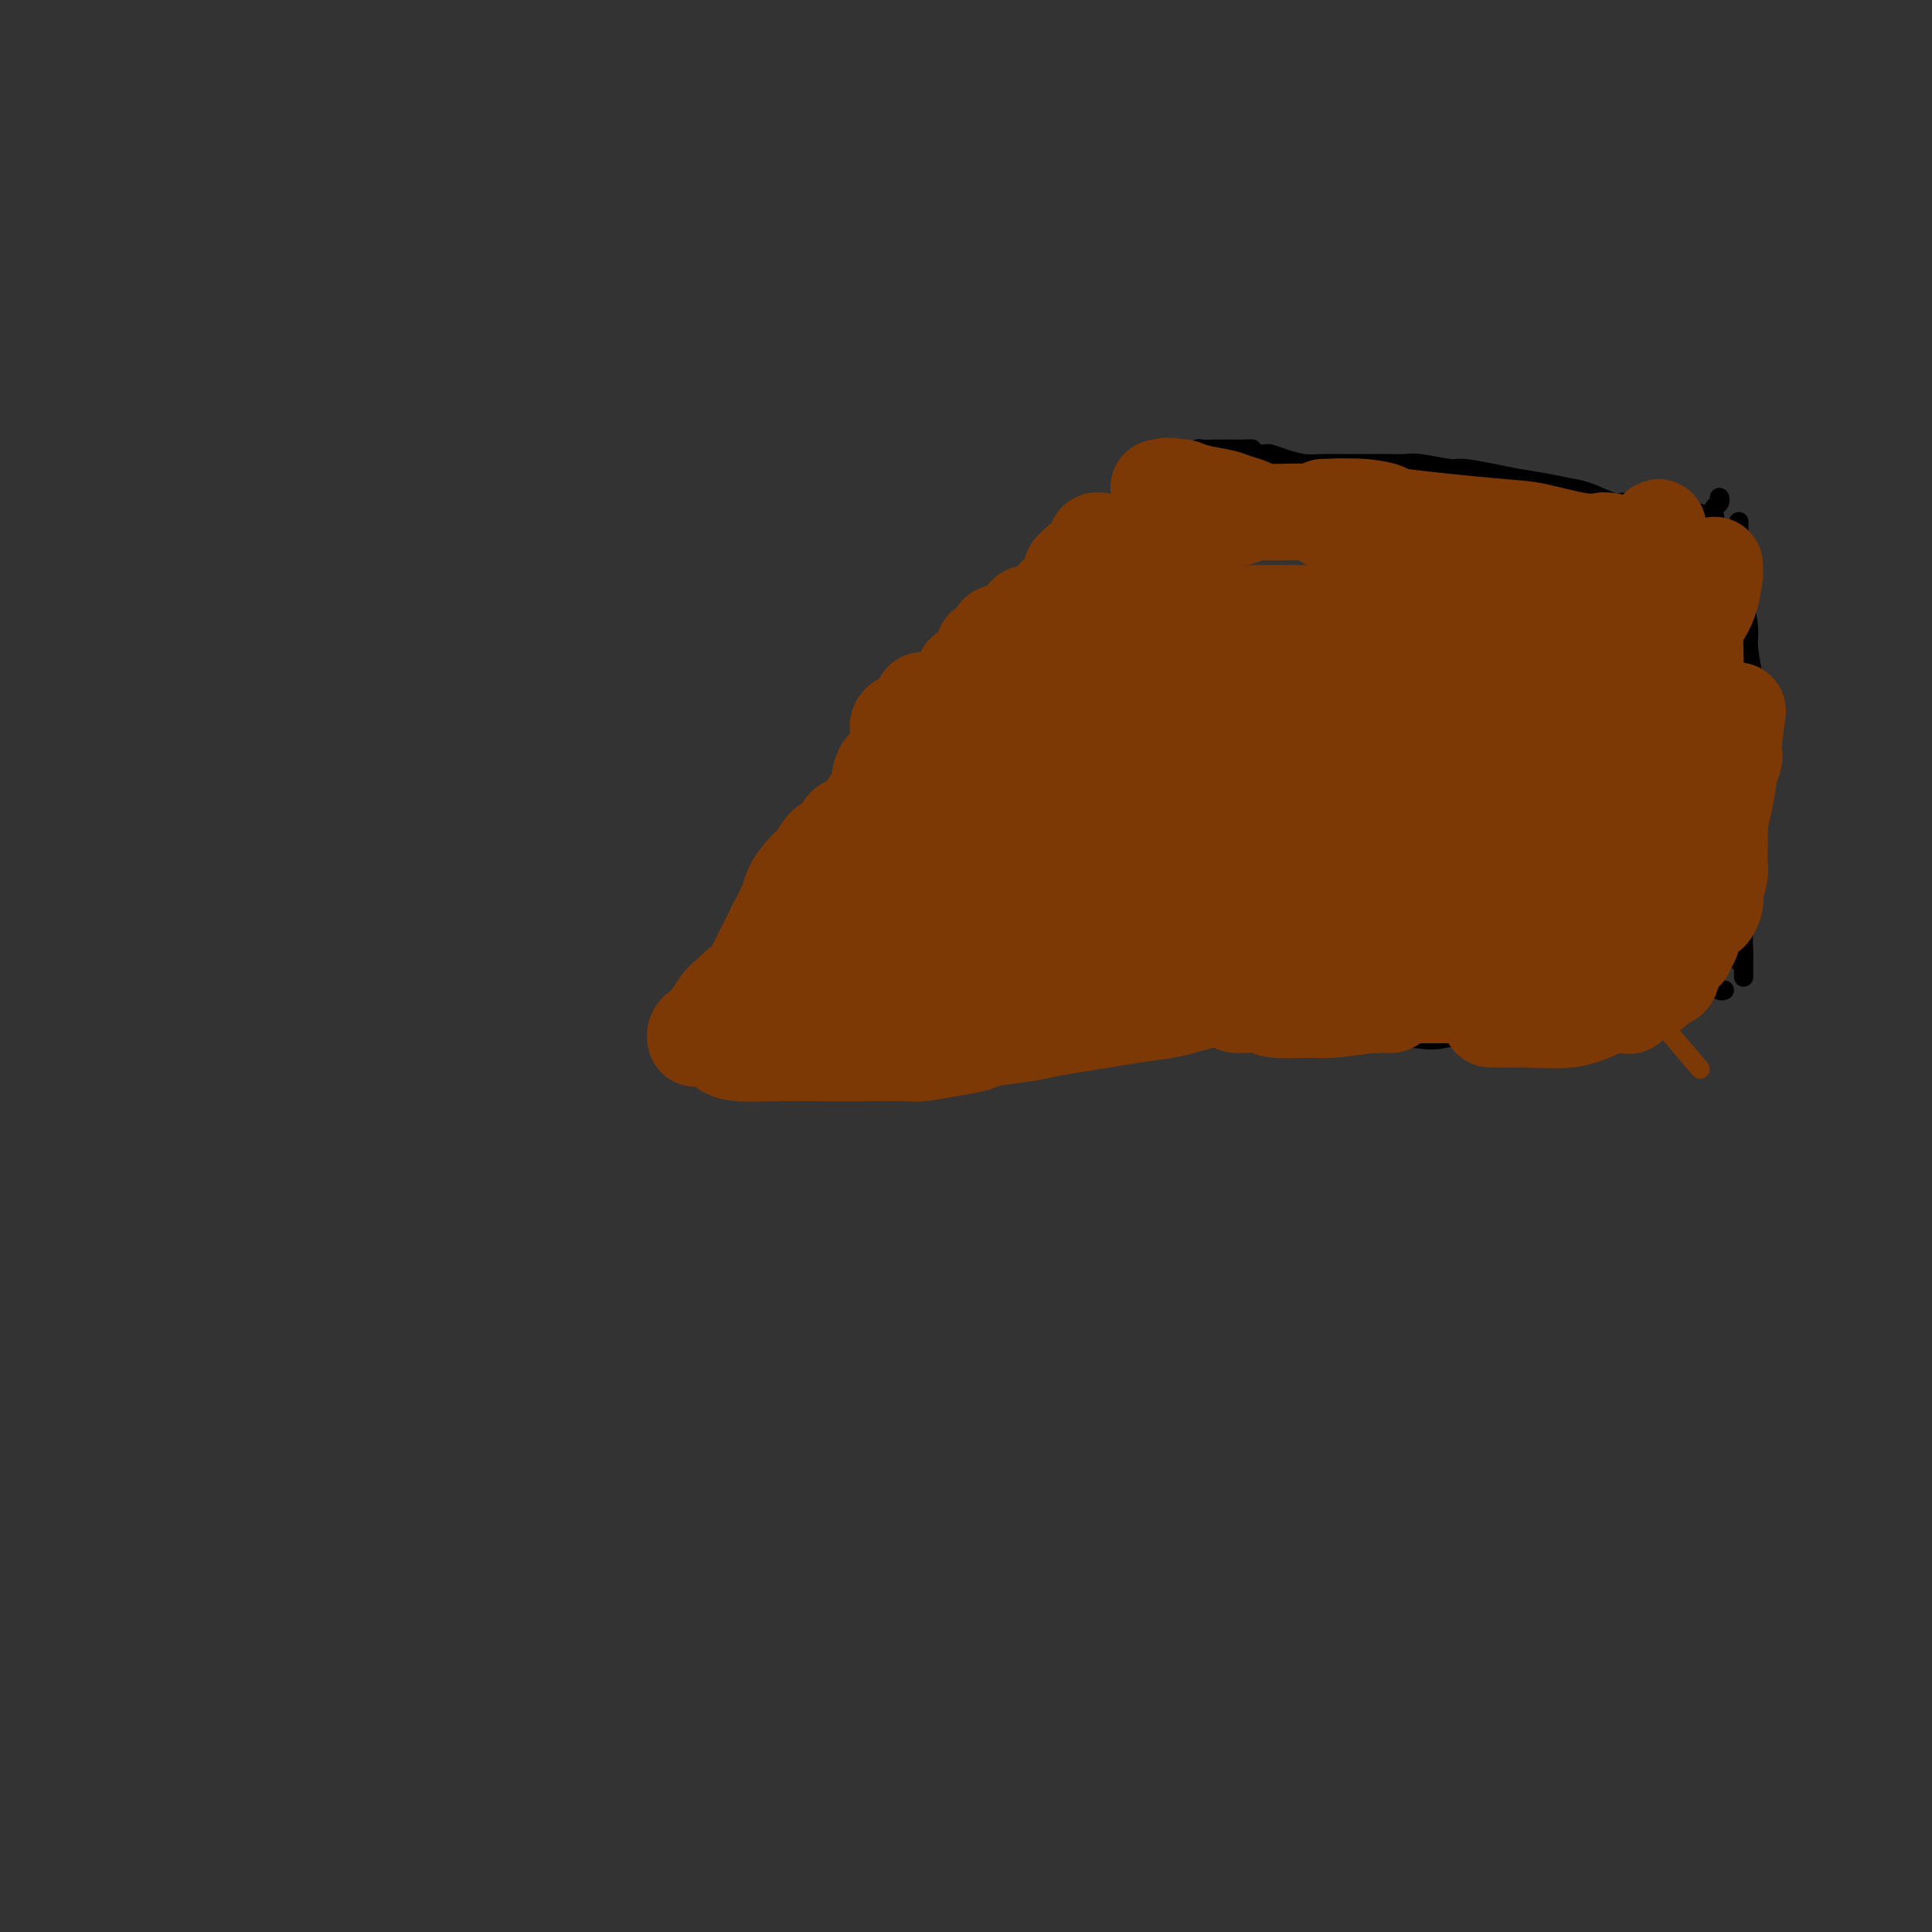 <svg viewBox='0 0 400 400' version='1.1' xmlns='http://www.w3.org/2000/svg' xmlns:xlink='http://www.w3.org/1999/xlink'><rect x="0" y="0" width="400" height="400" fill="#333333" stroke="none"/><g fill='none' stroke='#EE2B24' stroke-width='4' stroke-linecap='round' stroke-linejoin='round'><path d='M294,131c-0.737,1.128 -1.474,2.255 -2,3c-0.526,0.745 -0.842,1.107 -2,2c-1.158,0.893 -3.160,2.316 -5,4c-1.840,1.684 -3.519,3.630 -5,5c-1.481,1.370 -2.765,2.164 -5,4c-2.235,1.836 -5.422,4.713 -8,7c-2.578,2.287 -4.547,3.984 -7,6c-2.453,2.016 -5.391,4.350 -7,6c-1.609,1.650 -1.888,2.614 -2,3c-0.112,0.386 -0.056,0.193 0,0'/></g>
<g fill='none' stroke='#000000' stroke-width='4' stroke-linecap='round' stroke-linejoin='round'><path d='M294,131c-0.030,0.362 -0.061,0.724 0,1c0.061,0.276 0.212,0.465 0,1c-0.212,0.535 -0.788,1.414 -1,2c-0.212,0.586 -0.060,0.879 0,1c0.060,0.121 0.027,0.071 0,0c-0.027,-0.071 -0.050,-0.164 0,0c0.050,0.164 0.172,0.584 0,1c-0.172,0.416 -0.637,0.828 -1,1c-0.363,0.172 -0.623,0.103 -1,0c-0.377,-0.103 -0.871,-0.240 -1,0c-0.129,0.240 0.106,0.856 0,1c-0.106,0.144 -0.554,-0.183 -1,0c-0.446,0.183 -0.890,0.875 -1,1c-0.110,0.125 0.115,-0.317 0,0c-0.115,0.317 -0.569,1.393 -1,2c-0.431,0.607 -0.837,0.745 -1,1c-0.163,0.255 -0.081,0.628 0,1'/><path d='M286,144c-1.491,1.951 -1.219,0.328 -1,0c0.219,-0.328 0.383,0.641 1,1c0.617,0.359 1.686,0.110 2,0c0.314,-0.110 -0.126,-0.080 0,0c0.126,0.080 0.818,0.210 1,0c0.182,-0.210 -0.147,-0.760 0,-2c0.147,-1.240 0.769,-3.170 1,-4c0.231,-0.830 0.071,-0.559 0,-1c-0.071,-0.441 -0.052,-1.593 0,-2c0.052,-0.407 0.137,-0.068 0,0c-0.137,0.068 -0.496,-0.135 -1,0c-0.504,0.135 -1.155,0.610 -2,1c-0.845,0.390 -1.885,0.697 -3,1c-1.115,0.303 -2.305,0.603 -3,1c-0.695,0.397 -0.896,0.891 -1,1c-0.104,0.109 -0.110,-0.167 0,0c0.110,0.167 0.337,0.776 1,1c0.663,0.224 1.761,0.064 3,0c1.239,-0.064 2.620,-0.032 4,0'/><path d='M288,141c1.912,0.346 3.192,0.212 4,0c0.808,-0.212 1.143,-0.502 1,0c-0.143,0.502 -0.763,1.796 -1,2c-0.237,0.204 -0.091,-0.681 -2,0c-1.909,0.681 -5.872,2.928 -9,4c-3.128,1.072 -5.422,0.970 -9,2c-3.578,1.030 -8.440,3.194 -11,4c-2.560,0.806 -2.819,0.255 -4,0c-1.181,-0.255 -3.286,-0.213 -4,0c-0.714,0.213 -0.038,0.596 1,1c1.038,0.404 2.440,0.830 3,1c0.560,0.170 0.280,0.085 0,0'/></g>
<g fill='none' stroke='#FFFFFF' stroke-width='4' stroke-linecap='round' stroke-linejoin='round'><path d='M293,138c0.206,0.044 0.412,0.089 0,0c-0.412,-0.089 -1.442,-0.310 -3,0c-1.558,0.310 -3.643,1.152 -5,2c-1.357,0.848 -1.986,1.701 -3,3c-1.014,1.299 -2.414,3.045 -3,4c-0.586,0.955 -0.359,1.120 0,1c0.359,-0.120 0.850,-0.524 1,-1c0.150,-0.476 -0.040,-1.025 1,-2c1.040,-0.975 3.311,-2.375 6,-5c2.689,-2.625 5.795,-6.474 8,-9c2.205,-2.526 3.508,-3.729 4,-4c0.492,-0.271 0.171,0.390 0,1c-0.171,0.610 -0.193,1.168 -1,3c-0.807,1.832 -2.399,4.936 -5,9c-2.601,4.064 -6.213,9.088 -9,13c-2.787,3.912 -4.750,6.712 -6,8c-1.250,1.288 -1.785,1.064 -2,1c-0.215,-0.064 -0.108,0.032 0,-1c0.108,-1.032 0.216,-3.194 2,-6c1.784,-2.806 5.243,-6.257 10,-10c4.757,-3.743 10.811,-7.776 14,-10c3.189,-2.224 3.512,-2.637 4,-3c0.488,-0.363 1.139,-0.675 1,0c-0.139,0.675 -1.070,2.338 -2,4'/><path d='M305,136c-2.475,2.017 -8.162,5.061 -14,9c-5.838,3.939 -11.826,8.774 -15,11c-3.174,2.226 -3.534,1.844 -5,3c-1.466,1.156 -4.038,3.849 -3,1c1.038,-2.849 5.685,-11.240 8,-15c2.315,-3.760 2.298,-2.887 4,-4c1.702,-1.113 5.124,-4.211 8,-7c2.876,-2.789 5.207,-5.270 5,-4c-0.207,1.270 -2.953,6.290 -5,10c-2.047,3.710 -3.396,6.111 -8,12c-4.604,5.889 -12.462,15.265 -18,21c-5.538,5.735 -8.755,7.827 -13,10c-4.245,2.173 -9.518,4.426 -12,5c-2.482,0.574 -2.171,-0.532 -2,-2c0.171,-1.468 0.204,-3.299 3,-8c2.796,-4.701 8.354,-12.272 13,-18c4.646,-5.728 8.378,-9.612 15,-15c6.622,-5.388 16.132,-12.279 21,-15c4.868,-2.721 5.094,-1.272 6,-1c0.906,0.272 2.491,-0.634 0,2c-2.491,2.634 -9.060,8.809 -14,13c-4.940,4.191 -8.253,6.398 -13,10c-4.747,3.602 -10.928,8.601 -14,11c-3.072,2.399 -3.036,2.200 -3,2'/><path d='M249,167c-6.867,6.268 -2.034,2.936 1,0c3.034,-2.936 4.268,-5.478 7,-8c2.732,-2.522 6.960,-5.024 12,-8c5.040,-2.976 10.891,-6.427 14,-8c3.109,-1.573 3.477,-1.269 4,-1c0.523,0.269 1.202,0.502 -1,4c-2.202,3.498 -7.285,10.260 -13,16c-5.715,5.740 -12.064,10.460 -16,13c-3.936,2.540 -5.460,2.902 -6,3c-0.540,0.098 -0.096,-0.069 0,-1c0.096,-0.931 -0.155,-2.625 2,-7c2.155,-4.375 6.717,-11.430 11,-17c4.283,-5.570 8.287,-9.657 10,-12c1.713,-2.343 1.135,-2.944 1,-3c-0.135,-0.056 0.173,0.432 0,1c-0.173,0.568 -0.828,1.217 -4,4c-3.172,2.783 -8.862,7.700 -13,12c-4.138,4.300 -6.723,7.985 -8,10c-1.277,2.015 -1.244,2.361 -1,2c0.244,-0.361 0.699,-1.431 1,-2c0.301,-0.569 0.448,-0.639 3,-3c2.552,-2.361 7.509,-7.014 12,-11c4.491,-3.986 8.517,-7.304 11,-9c2.483,-1.696 3.424,-1.770 4,-1c0.576,0.770 0.788,2.385 1,4'/><path d='M281,145c-0.061,1.839 -0.715,4.435 -5,9c-4.285,4.565 -12.201,11.099 -20,16c-7.799,4.901 -15.481,8.168 -20,10c-4.519,1.832 -5.875,2.229 -7,2c-1.125,-0.229 -2.020,-1.082 -2,-3c0.020,-1.918 0.953,-4.899 5,-10c4.047,-5.101 11.207,-12.322 19,-19c7.793,-6.678 16.220,-12.813 21,-16c4.780,-3.187 5.913,-3.428 6,-3c0.087,0.428 -0.874,1.524 -1,2c-0.126,0.476 0.582,0.334 -2,3c-2.582,2.666 -8.454,8.142 -13,13c-4.546,4.858 -7.767,9.098 -10,12c-2.233,2.902 -3.480,4.466 -4,6c-0.520,1.534 -0.313,3.037 0,3c0.313,-0.037 0.732,-1.614 2,-3c1.268,-1.386 3.384,-2.580 7,-4c3.616,-1.420 8.732,-3.066 12,-4c3.268,-0.934 4.688,-1.156 6,-2c1.312,-0.844 2.517,-2.309 3,-3c0.483,-0.691 0.246,-0.609 0,-1c-0.246,-0.391 -0.499,-1.255 -1,-2c-0.501,-0.745 -1.251,-1.373 -2,-2'/><path d='M275,149c-0.744,-0.767 -1.103,-0.184 -1,0c0.103,0.184 0.670,-0.031 1,0c0.330,0.031 0.425,0.307 1,0c0.575,-0.307 1.630,-1.196 2,-2c0.370,-0.804 0.053,-1.521 0,-2c-0.053,-0.479 0.157,-0.720 0,-1c-0.157,-0.280 -0.681,-0.601 -1,-1c-0.319,-0.399 -0.432,-0.877 0,-1c0.432,-0.123 1.409,0.108 2,0c0.591,-0.108 0.795,-0.554 1,-1'/><path d='M280,141c1.270,-1.465 1.945,-1.128 3,-1c1.055,0.128 2.489,0.047 3,0c0.511,-0.047 0.098,-0.059 0,0c-0.098,0.059 0.118,0.191 0,1c-0.118,0.809 -0.570,2.297 -1,4c-0.430,1.703 -0.836,3.623 -1,5c-0.164,1.377 -0.084,2.212 0,3c0.084,0.788 0.171,1.529 1,2c0.829,0.471 2.400,0.672 3,1c0.600,0.328 0.231,0.785 0,0c-0.231,-0.785 -0.323,-2.811 0,-4c0.323,-1.189 1.060,-1.542 2,-3c0.940,-1.458 2.083,-4.023 3,-6c0.917,-1.977 1.609,-3.367 2,-4c0.391,-0.633 0.480,-0.510 1,-1c0.520,-0.490 1.470,-1.592 1,-2c-0.470,-0.408 -2.361,-0.123 -4,0c-1.639,0.123 -3.027,0.085 -5,0c-1.973,-0.085 -4.531,-0.215 -6,0c-1.469,0.215 -1.848,0.776 -3,1c-1.152,0.224 -3.076,0.112 -5,0'/><path d='M274,137c-3.773,0.055 -1.705,-0.308 -1,0c0.705,0.308 0.047,1.286 0,2c-0.047,0.714 0.519,1.162 1,2c0.481,0.838 0.879,2.066 2,3c1.121,0.934 2.965,1.575 4,2c1.035,0.425 1.262,0.635 1,1c-0.262,0.365 -1.013,0.885 -1,1c0.013,0.115 0.789,-0.175 0,0c-0.789,0.175 -3.143,0.815 -5,1c-1.857,0.185 -3.216,-0.086 -4,0c-0.784,0.086 -0.994,0.529 -1,1c-0.006,0.471 0.192,0.969 0,1c-0.192,0.031 -0.773,-0.404 -1,0c-0.227,0.404 -0.100,1.647 0,2c0.100,0.353 0.171,-0.185 0,0c-0.171,0.185 -0.586,1.092 -1,2'/><path d='M268,155c-0.415,1.025 0.047,0.589 0,1c-0.047,0.411 -0.604,1.669 -1,2c-0.396,0.331 -0.631,-0.265 -1,0c-0.369,0.265 -0.873,1.390 -1,2c-0.127,0.610 0.124,0.703 0,1c-0.124,0.297 -0.621,0.797 -1,1c-0.379,0.203 -0.640,0.107 -1,0c-0.360,-0.107 -0.818,-0.226 -1,0c-0.182,0.226 -0.086,0.797 0,1c0.086,0.203 0.164,0.039 0,0c-0.164,-0.039 -0.569,0.046 -1,0c-0.431,-0.046 -0.889,-0.223 -1,0c-0.111,0.223 0.124,0.847 0,1c-0.124,0.153 -0.607,-0.166 -1,0c-0.393,0.166 -0.696,0.815 -1,1c-0.304,0.185 -0.611,-0.095 -1,0c-0.389,0.095 -0.861,0.564 -1,1c-0.139,0.436 0.056,0.838 0,1c-0.056,0.162 -0.361,0.082 -1,0c-0.639,-0.082 -1.611,-0.166 -2,0c-0.389,0.166 -0.194,0.583 0,1'/><path d='M253,168c-2.338,1.943 -0.683,0.299 0,0c0.683,-0.299 0.395,0.747 0,1c-0.395,0.253 -0.898,-0.285 -1,0c-0.102,0.285 0.198,1.394 0,2c-0.198,0.606 -0.892,0.710 -1,1c-0.108,0.290 0.371,0.765 0,1c-0.371,0.235 -1.592,0.230 -2,0c-0.408,-0.230 -0.005,-0.683 0,-1c0.005,-0.317 -0.389,-0.497 -1,-1c-0.611,-0.503 -1.438,-1.330 -2,-2c-0.562,-0.670 -0.858,-1.183 -1,-2c-0.142,-0.817 -0.129,-1.938 0,-3c0.129,-1.062 0.374,-2.065 1,-3c0.626,-0.935 1.632,-1.802 2,-3c0.368,-1.198 0.099,-2.727 0,-4c-0.099,-1.273 -0.026,-2.288 0,-3c0.026,-0.712 0.007,-1.119 0,-2c-0.007,-0.881 -0.002,-2.236 0,-3c0.002,-0.764 0.001,-0.936 0,-1c-0.001,-0.064 -0.000,-0.018 0,0c0.000,0.018 0.000,0.009 0,0'/><path d='M248,145c0.308,-3.627 0.079,-0.696 0,1c-0.079,1.696 -0.007,2.157 0,3c0.007,0.843 -0.052,2.068 0,3c0.052,0.932 0.213,1.572 0,2c-0.213,0.428 -0.801,0.644 0,1c0.801,0.356 2.989,0.853 4,1c1.011,0.147 0.844,-0.055 1,0c0.156,0.055 0.634,0.366 1,0c0.366,-0.366 0.619,-1.408 1,-2c0.381,-0.592 0.891,-0.734 1,-1c0.109,-0.266 -0.181,-0.658 0,-1c0.181,-0.342 0.834,-0.635 1,-1c0.166,-0.365 -0.155,-0.802 0,-1c0.155,-0.198 0.788,-0.158 1,0c0.212,0.158 0.004,0.435 0,1c-0.004,0.565 0.195,1.420 0,2c-0.195,0.580 -0.783,0.887 -1,1c-0.217,0.113 -0.062,0.032 0,0c0.062,-0.032 0.031,-0.016 0,0'/><path d='M257,154c0.797,0.463 2.791,0.120 4,0c1.209,-0.120 1.634,-0.017 3,0c1.366,0.017 3.673,-0.052 5,0c1.327,0.052 1.673,0.224 2,0c0.327,-0.224 0.635,-0.845 0,-1c-0.635,-0.155 -2.211,0.155 -4,0c-1.789,-0.155 -3.789,-0.773 -5,-1c-1.211,-0.227 -1.634,-0.061 -2,0c-0.366,0.061 -0.675,0.016 -1,0c-0.325,-0.016 -0.664,-0.004 -1,0c-0.336,0.004 -0.667,0.001 -1,0c-0.333,-0.001 -0.667,-0.001 -1,0c-0.333,0.001 -0.665,0.004 -1,0c-0.335,-0.004 -0.672,-0.015 -1,0c-0.328,0.015 -0.646,0.057 -1,0c-0.354,-0.057 -0.744,-0.211 -1,0c-0.256,0.211 -0.377,0.788 -1,1c-0.623,0.212 -1.750,0.061 -2,0c-0.250,-0.061 0.375,-0.030 1,0'/><path d='M250,153c-2.640,-0.155 0.259,-0.041 2,0c1.741,0.041 2.323,0.011 3,0c0.677,-0.011 1.448,-0.003 2,0c0.552,0.003 0.884,-0.000 1,0c0.116,0.000 0.017,0.004 1,0c0.983,-0.004 3.048,-0.016 4,0c0.952,0.016 0.792,0.061 1,0c0.208,-0.061 0.786,-0.227 1,0c0.214,0.227 0.066,0.846 0,1c-0.066,0.154 -0.048,-0.156 1,0c1.048,0.156 3.126,0.779 4,1c0.874,0.221 0.545,0.039 1,0c0.455,-0.039 1.694,0.064 2,0c0.306,-0.064 -0.320,-0.296 0,-1c0.320,-0.704 1.586,-1.882 2,-3c0.414,-1.118 -0.025,-2.177 0,-3c0.025,-0.823 0.512,-1.412 1,-2'/><path d='M276,146c0.579,-1.857 0.526,-1.999 1,-2c0.474,-0.001 1.473,0.141 2,0c0.527,-0.141 0.580,-0.564 1,-1c0.420,-0.436 1.207,-0.885 2,-1c0.793,-0.115 1.594,0.106 3,0c1.406,-0.106 3.418,-0.537 5,-1c1.582,-0.463 2.733,-0.956 3,-1c0.267,-0.044 -0.350,0.363 0,0c0.350,-0.363 1.669,-1.496 2,-2c0.331,-0.504 -0.325,-0.378 0,-1c0.325,-0.622 1.631,-1.990 2,-3c0.369,-1.010 -0.200,-1.661 0,-3c0.200,-1.339 1.167,-3.367 2,-5c0.833,-1.633 1.532,-2.872 2,-4c0.468,-1.128 0.706,-2.145 1,-3c0.294,-0.855 0.645,-1.549 1,-2c0.355,-0.451 0.713,-0.658 1,-1c0.287,-0.342 0.501,-0.820 1,-1c0.499,-0.180 1.283,-0.062 2,0c0.717,0.062 1.367,0.068 3,0c1.633,-0.068 4.247,-0.211 6,0c1.753,0.211 2.644,0.774 3,1c0.356,0.226 0.178,0.113 0,0'/></g>
<g fill='none' stroke='#000000' stroke-width='4' stroke-linecap='round' stroke-linejoin='round'><path d='M243,96c0.215,0.226 0.429,0.452 0,1c-0.429,0.548 -1.503,1.418 -2,2c-0.497,0.582 -0.418,0.875 -2,3c-1.582,2.125 -4.825,6.083 -8,9c-3.175,2.917 -6.282,4.794 -9,7c-2.718,2.206 -5.049,4.742 -8,8c-2.951,3.258 -6.524,7.238 -10,12c-3.476,4.762 -6.854,10.306 -9,14c-2.146,3.694 -3.060,5.539 -6,10c-2.940,4.461 -7.906,11.540 -11,16c-3.094,4.460 -4.314,6.302 -7,10c-2.686,3.698 -6.836,9.250 -10,14c-3.164,4.750 -5.343,8.696 -7,11c-1.657,2.304 -2.792,2.967 -4,4c-1.208,1.033 -2.488,2.438 -3,3c-0.512,0.562 -0.256,0.281 0,0'/><path d='M150,221c0.472,-0.002 0.945,-0.004 1,0c0.055,0.004 -0.307,0.013 1,0c1.307,-0.013 4.283,-0.047 6,0c1.717,0.047 2.175,0.174 4,0c1.825,-0.174 5.015,-0.651 7,-1c1.985,-0.349 2.763,-0.570 4,-1c1.237,-0.430 2.932,-1.070 5,-2c2.068,-0.930 4.508,-2.150 6,-3c1.492,-0.850 2.037,-1.329 4,-3c1.963,-1.671 5.345,-4.532 8,-6c2.655,-1.468 4.582,-1.542 8,-3c3.418,-1.458 8.328,-4.300 14,-7c5.672,-2.700 12.106,-5.258 16,-7c3.894,-1.742 5.246,-2.667 10,-5c4.754,-2.333 12.909,-6.074 18,-8c5.091,-1.926 7.118,-2.038 11,-4c3.882,-1.962 9.620,-5.774 15,-9c5.380,-3.226 10.401,-5.865 14,-8c3.599,-2.135 5.777,-3.767 9,-6c3.223,-2.233 7.492,-5.067 11,-8c3.508,-2.933 6.254,-5.967 9,-9'/><path d='M331,131c4.032,-3.832 4.113,-4.910 6,-7c1.887,-2.090 5.581,-5.190 8,-7c2.419,-1.810 3.562,-2.331 5,-4c1.438,-1.669 3.170,-4.486 4,-6c0.830,-1.514 0.759,-1.725 1,-2c0.241,-0.275 0.796,-0.612 1,-1c0.204,-0.388 0.058,-0.825 0,-1c-0.058,-0.175 -0.029,-0.087 0,0'/><path d='M355,107c-0.222,0.080 -0.444,0.161 -1,0c-0.556,-0.161 -1.445,-0.563 -3,-1c-1.555,-0.437 -3.778,-0.908 -5,-1c-1.222,-0.092 -1.445,0.197 -3,0c-1.555,-0.197 -4.441,-0.879 -6,-1c-1.559,-0.121 -1.792,0.318 -3,0c-1.208,-0.318 -3.391,-1.394 -5,-2c-1.609,-0.606 -2.645,-0.741 -4,-1c-1.355,-0.259 -3.031,-0.643 -5,-1c-1.969,-0.357 -4.232,-0.688 -6,-1c-1.768,-0.312 -3.039,-0.605 -5,-1c-1.961,-0.395 -4.610,-0.890 -6,-1c-1.390,-0.110 -1.522,0.167 -3,0c-1.478,-0.167 -4.302,-0.777 -6,-1c-1.698,-0.223 -2.270,-0.060 -3,0c-0.730,0.060 -1.619,0.016 -3,0c-1.381,-0.016 -3.254,-0.003 -4,0c-0.746,0.003 -0.366,-0.002 -1,0c-0.634,0.002 -2.282,0.011 -4,0c-1.718,-0.011 -3.507,-0.041 -5,0c-1.493,0.041 -2.690,0.155 -4,0c-1.310,-0.155 -2.733,-0.578 -4,-1c-1.267,-0.422 -2.380,-0.845 -3,-1c-0.620,-0.155 -0.749,-0.044 -1,0c-0.251,0.044 -0.626,0.022 -1,0'/><path d='M261,94c-6.833,-0.691 -2.914,-0.917 -2,-1c0.914,-0.083 -1.177,-0.022 -2,0c-0.823,0.022 -0.378,0.005 -1,0c-0.622,-0.005 -2.309,0.002 -3,0c-0.691,-0.002 -0.384,-0.015 -1,0c-0.616,0.015 -2.153,0.057 -3,0c-0.847,-0.057 -1.003,-0.212 -1,0c0.003,0.212 0.166,0.792 0,1c-0.166,0.208 -0.660,0.045 -1,0c-0.340,-0.045 -0.524,0.029 -1,0c-0.476,-0.029 -1.244,-0.162 -2,0c-0.756,0.162 -1.502,0.618 -2,1c-0.498,0.382 -0.749,0.691 -1,1'/><path d='M241,96c-2.889,0.311 -0.111,0.089 1,0c1.111,-0.089 0.556,-0.044 0,0'/><path d='M360,108c0.000,0.472 0.000,0.943 0,1c-0.000,0.057 -0.001,-0.302 0,0c0.001,0.302 0.003,1.264 0,2c-0.003,0.736 -0.011,1.247 0,2c0.011,0.753 0.041,1.749 0,3c-0.041,1.251 -0.152,2.757 0,4c0.152,1.243 0.566,2.224 1,4c0.434,1.776 0.887,4.347 1,6c0.113,1.653 -0.113,2.387 0,4c0.113,1.613 0.567,4.106 1,6c0.433,1.894 0.845,3.188 1,5c0.155,1.812 0.053,4.141 0,7c-0.053,2.859 -0.056,6.248 0,9c0.056,2.752 0.173,4.867 0,8c-0.173,3.133 -0.635,7.285 -1,11c-0.365,3.715 -0.634,6.993 -1,9c-0.366,2.007 -0.830,2.744 -1,4c-0.170,1.256 -0.046,3.030 0,4c0.046,0.970 0.012,1.136 0,2c-0.012,0.864 -0.003,2.425 0,3c0.003,0.575 0.001,0.164 0,0c-0.001,-0.164 -0.000,-0.082 0,0'/><path d='M360,199c0.000,0.000 0.100,0.100 0.1,0.1'/><path d='M357,205c-0.329,0.118 -0.658,0.236 -1,0c-0.342,-0.236 -0.698,-0.826 -1,-1c-0.302,-0.174 -0.551,0.068 -1,0c-0.449,-0.068 -1.098,-0.445 -2,0c-0.902,0.445 -2.057,1.714 -3,2c-0.943,0.286 -1.673,-0.409 -4,0c-2.327,0.409 -6.250,1.924 -9,3c-2.750,1.076 -4.328,1.714 -8,2c-3.672,0.286 -9.437,0.220 -15,1c-5.563,0.780 -10.925,2.405 -14,3c-3.075,0.595 -3.863,0.159 -6,0c-2.137,-0.159 -5.621,-0.043 -8,0c-2.379,0.043 -3.652,0.011 -5,0c-1.348,-0.011 -2.772,-0.003 -5,0c-2.228,0.003 -5.260,0.001 -7,0c-1.740,-0.001 -2.188,-0.000 -4,0c-1.812,0.000 -4.987,0.000 -8,0c-3.013,-0.000 -5.865,-0.000 -8,0c-2.135,0.000 -3.552,0.000 -6,0c-2.448,-0.000 -5.928,-0.000 -8,0c-2.072,0.000 -2.735,0.000 -4,0c-1.265,-0.000 -3.133,-0.000 -5,0'/><path d='M225,215c-12.451,-0.005 -6.577,-0.016 -5,0c1.577,0.016 -1.142,0.060 -3,0c-1.858,-0.060 -2.857,-0.222 -4,0c-1.143,0.222 -2.432,0.829 -4,1c-1.568,0.171 -3.416,-0.094 -5,0c-1.584,0.094 -2.904,0.547 -4,1c-1.096,0.453 -1.968,0.905 -3,1c-1.032,0.095 -2.224,-0.167 -4,0c-1.776,0.167 -4.135,0.763 -6,1c-1.865,0.237 -3.234,0.116 -4,0c-0.766,-0.116 -0.929,-0.227 -2,0c-1.071,0.227 -3.050,0.793 -4,1c-0.950,0.207 -0.870,0.055 -2,0c-1.130,-0.055 -3.469,-0.015 -5,0c-1.531,0.015 -2.253,0.004 -3,0c-0.747,-0.004 -1.520,-0.001 -2,0c-0.480,0.001 -0.668,0.000 -1,0c-0.332,-0.000 -0.809,-0.000 -1,0c-0.191,0.000 -0.095,0.000 0,0'/></g>
<g fill='none' stroke='#AD1419' stroke-width='4' stroke-linecap='round' stroke-linejoin='round'><path d='M340,109c0.645,0.004 1.290,0.009 2,0c0.710,-0.009 1.487,-0.031 2,0c0.513,0.031 0.764,0.116 1,0c0.236,-0.116 0.457,-0.434 1,0c0.543,0.434 1.407,1.619 2,2c0.593,0.381 0.913,-0.041 1,0c0.087,0.041 -0.060,0.547 0,1c0.060,0.453 0.328,0.854 0,1c-0.328,0.146 -1.252,0.036 -2,0c-0.748,-0.036 -1.319,0.000 -2,0c-0.681,-0.000 -1.473,-0.038 -2,0c-0.527,0.038 -0.791,0.150 -1,0c-0.209,-0.150 -0.365,-0.562 0,-1c0.365,-0.438 1.249,-0.902 2,-1c0.751,-0.098 1.368,0.169 2,0c0.632,-0.169 1.280,-0.774 2,-1c0.720,-0.226 1.510,-0.072 2,0c0.490,0.072 0.678,0.060 1,0c0.322,-0.060 0.779,-0.170 1,0c0.221,0.170 0.206,0.620 0,1c-0.206,0.380 -0.603,0.690 -1,1'/><path d='M351,112c1.477,0.011 0.670,0.540 0,1c-0.670,0.460 -1.203,0.852 -2,1c-0.797,0.148 -1.859,0.051 -3,0c-1.141,-0.051 -2.360,-0.056 -3,0c-0.640,0.056 -0.701,0.174 -1,0c-0.299,-0.174 -0.838,-0.639 -1,-1c-0.162,-0.361 0.051,-0.619 0,-1c-0.051,-0.381 -0.367,-0.887 0,-1c0.367,-0.113 1.418,0.166 2,0c0.582,-0.166 0.695,-0.775 1,-1c0.305,-0.225 0.801,-0.064 1,0c0.199,0.064 0.099,0.032 0,0'/><path d='M333,127c0.096,0.030 0.192,0.061 0,0c-0.192,-0.061 -0.671,-0.212 -1,0c-0.329,0.212 -0.507,0.789 -1,1c-0.493,0.211 -1.301,0.057 -2,0c-0.699,-0.057 -1.287,-0.016 -1,0c0.287,0.016 1.451,0.008 2,0c0.549,-0.008 0.484,-0.016 1,0c0.516,0.016 1.612,0.056 2,0c0.388,-0.056 0.066,-0.207 0,0c-0.066,0.207 0.124,0.774 0,1c-0.124,0.226 -0.562,0.113 -1,0'/><path d='M332,129c0.244,0.156 -0.644,0.044 -1,0c-0.356,-0.044 -0.178,-0.022 0,0'/><path d='M310,147c0.438,-0.331 0.876,-0.662 1,-1c0.124,-0.338 -0.066,-0.682 0,-1c0.066,-0.318 0.388,-0.611 1,-1c0.612,-0.389 1.512,-0.876 2,-1c0.488,-0.124 0.562,0.113 1,0c0.438,-0.113 1.239,-0.576 2,-1c0.761,-0.424 1.480,-0.808 2,-1c0.520,-0.192 0.840,-0.191 1,0c0.160,0.191 0.161,0.573 0,1c-0.161,0.427 -0.485,0.899 -1,1c-0.515,0.101 -1.220,-0.168 -2,0c-0.780,0.168 -1.634,0.774 -2,1c-0.366,0.226 -0.243,0.072 -1,0c-0.757,-0.072 -2.392,-0.060 -3,0c-0.608,0.060 -0.189,0.170 0,0c0.189,-0.170 0.147,-0.620 0,-1c-0.147,-0.380 -0.398,-0.690 0,-1c0.398,-0.310 1.444,-0.619 2,-1c0.556,-0.381 0.623,-0.834 2,-1c1.377,-0.166 4.063,-0.045 5,0c0.937,0.045 0.125,0.013 0,0c-0.125,-0.013 0.438,-0.006 1,0'/><path d='M321,140c1.131,-0.214 -0.042,-0.250 -1,0c-0.958,0.250 -1.702,0.786 -2,1c-0.298,0.214 -0.149,0.107 0,0'/><path d='M298,155c-0.463,0.121 -0.926,0.243 -1,0c-0.074,-0.243 0.242,-0.849 0,-1c-0.242,-0.151 -1.042,0.153 -2,0c-0.958,-0.153 -2.075,-0.763 -3,-1c-0.925,-0.237 -1.657,-0.102 -2,0c-0.343,0.102 -0.297,0.170 0,0c0.297,-0.170 0.843,-0.578 2,-1c1.157,-0.422 2.923,-0.856 4,-1c1.077,-0.144 1.466,0.004 2,0c0.534,-0.004 1.215,-0.159 2,0c0.785,0.159 1.674,0.631 2,1c0.326,0.369 0.087,0.635 0,1c-0.087,0.365 -0.023,0.829 0,1c0.023,0.171 0.007,0.049 0,0c-0.007,-0.049 -0.003,-0.024 0,0'/><path d='M276,163c0.347,-0.030 0.695,-0.060 1,0c0.305,0.060 0.569,0.210 1,0c0.431,-0.210 1.030,-0.782 2,-1c0.970,-0.218 2.312,-0.084 3,0c0.688,0.084 0.721,0.117 1,0c0.279,-0.117 0.804,-0.385 1,0c0.196,0.385 0.064,1.424 0,2c-0.064,0.576 -0.060,0.691 0,1c0.060,0.309 0.175,0.812 0,1c-0.175,0.188 -0.639,0.062 -1,0c-0.361,-0.062 -0.619,-0.058 -1,0c-0.381,0.058 -0.884,0.171 -1,0c-0.116,-0.171 0.154,-0.628 0,-1c-0.154,-0.372 -0.731,-0.661 -1,-1c-0.269,-0.339 -0.230,-0.729 0,-1c0.230,-0.271 0.650,-0.423 1,-1c0.350,-0.577 0.630,-1.577 1,-2c0.370,-0.423 0.830,-0.268 1,0c0.170,0.268 0.048,0.648 0,1c-0.048,0.352 -0.024,0.676 0,1'/><path d='M284,162c0.125,-0.332 -0.061,0.839 0,1c0.061,0.161 0.370,-0.689 0,-1c-0.370,-0.311 -1.419,-0.083 -2,0c-0.581,0.083 -0.695,0.022 -1,0c-0.305,-0.022 -0.801,-0.006 -1,0c-0.199,0.006 -0.099,0.003 0,0'/><path d='M267,168c0.009,0.340 0.017,0.680 0,1c-0.017,0.320 -0.060,0.622 0,1c0.060,0.378 0.222,0.834 0,1c-0.222,0.166 -0.827,0.041 -1,0c-0.173,-0.041 0.086,0.002 0,0c-0.086,-0.002 -0.518,-0.049 0,0c0.518,0.049 1.986,0.194 3,0c1.014,-0.194 1.576,-0.726 2,-1c0.424,-0.274 0.712,-0.290 1,0c0.288,0.290 0.577,0.887 0,1c-0.577,0.113 -2.020,-0.257 -3,0c-0.980,0.257 -1.496,1.141 -2,2c-0.504,0.859 -0.996,1.692 -2,2c-1.004,0.308 -2.518,0.090 -3,0c-0.482,-0.090 0.070,-0.052 0,0c-0.070,0.052 -0.761,0.117 -1,0c-0.239,-0.117 -0.026,-0.416 0,-1c0.026,-0.584 -0.135,-1.453 0,-2c0.135,-0.547 0.568,-0.774 1,-1'/><path d='M262,171c-0.244,-0.622 0.644,-0.178 1,0c0.356,0.178 0.178,0.089 0,0'/><path d='M252,180c-0.327,-0.002 -0.653,-0.005 -1,0c-0.347,0.005 -0.714,0.016 -1,0c-0.286,-0.016 -0.491,-0.061 -1,0c-0.509,0.061 -1.323,0.227 -1,0c0.323,-0.227 1.784,-0.845 3,-1c1.216,-0.155 2.187,0.155 3,0c0.813,-0.155 1.470,-0.773 2,-1c0.530,-0.227 0.935,-0.061 1,0c0.065,0.061 -0.211,0.016 0,0c0.211,-0.016 0.909,-0.005 1,0c0.091,0.005 -0.424,0.002 -1,0c-0.576,-0.002 -1.212,-0.003 -2,0c-0.788,0.003 -1.729,0.011 -2,0c-0.271,-0.011 0.126,-0.042 0,0c-0.126,0.042 -0.776,0.156 -1,0c-0.224,-0.156 -0.022,-0.580 0,-1c0.022,-0.420 -0.137,-0.834 0,-1c0.137,-0.166 0.568,-0.083 1,0'/><path d='M253,176c-0.400,-0.311 0.600,-0.089 1,0c0.400,0.089 0.200,0.044 0,0'/><path d='M227,186c-0.417,0.080 -0.833,0.160 -1,0c-0.167,-0.160 -0.083,-0.558 0,-1c0.083,-0.442 0.167,-0.926 0,-1c-0.167,-0.074 -0.584,0.263 0,0c0.584,-0.263 2.170,-1.124 3,-2c0.830,-0.876 0.903,-1.765 2,-2c1.097,-0.235 3.217,0.186 4,0c0.783,-0.186 0.227,-0.978 0,-1c-0.227,-0.022 -0.125,0.726 0,1c0.125,0.274 0.275,0.074 0,0c-0.275,-0.074 -0.973,-0.021 -1,0c-0.027,0.021 0.617,0.011 1,0c0.383,-0.011 0.505,-0.024 1,0c0.495,0.024 1.364,0.083 2,0c0.636,-0.083 1.039,-0.310 1,0c-0.039,0.310 -0.519,1.155 -1,2'/><path d='M238,182c0.663,0.250 -1.180,-0.125 -2,0c-0.820,0.125 -0.616,0.752 -1,1c-0.384,0.248 -1.357,0.119 -2,0c-0.643,-0.119 -0.956,-0.228 -1,0c-0.044,0.228 0.180,0.792 0,1c-0.180,0.208 -0.766,0.059 -1,0c-0.234,-0.059 -0.117,-0.030 0,0'/><path d='M211,197c0.748,0.089 1.496,0.178 2,0c0.504,-0.178 0.764,-0.622 1,-1c0.236,-0.378 0.448,-0.690 1,-1c0.552,-0.310 1.444,-0.617 2,-1c0.556,-0.383 0.775,-0.842 1,-1c0.225,-0.158 0.454,-0.014 1,0c0.546,0.014 1.409,-0.101 2,0c0.591,0.101 0.911,0.419 1,1c0.089,0.581 -0.054,1.426 0,2c0.054,0.574 0.305,0.879 0,1c-0.305,0.121 -1.168,0.059 -2,0c-0.832,-0.059 -1.635,-0.114 -2,0c-0.365,0.114 -0.292,0.396 -1,0c-0.708,-0.396 -2.198,-1.469 -3,-2c-0.802,-0.531 -0.917,-0.521 -1,-1c-0.083,-0.479 -0.133,-1.449 0,-2c0.133,-0.551 0.448,-0.684 1,-1c0.552,-0.316 1.341,-0.816 2,-1c0.659,-0.184 1.188,-0.053 2,0c0.812,0.053 1.906,0.026 3,0'/><path d='M221,190c1.765,-0.369 2.176,-0.292 2,0c-0.176,0.292 -0.941,0.800 -1,1c-0.059,0.200 0.586,0.092 0,0c-0.586,-0.092 -2.405,-0.169 -4,0c-1.595,0.169 -2.968,0.584 -4,1c-1.032,0.416 -1.723,0.833 -2,1c-0.277,0.167 -0.138,0.083 0,0'/><path d='M195,206c-0.006,-0.339 -0.013,-0.678 0,-1c0.013,-0.322 0.045,-0.626 0,-1c-0.045,-0.374 -0.166,-0.817 0,-1c0.166,-0.183 0.618,-0.105 1,0c0.382,0.105 0.694,0.239 1,0c0.306,-0.239 0.606,-0.850 1,-1c0.394,-0.150 0.884,0.160 1,0c0.116,-0.160 -0.140,-0.789 0,-1c0.140,-0.211 0.675,-0.004 1,0c0.325,0.004 0.438,-0.195 0,0c-0.438,0.195 -1.427,0.784 -2,1c-0.573,0.216 -0.732,0.059 -1,0c-0.268,-0.059 -0.647,-0.020 -1,0c-0.353,0.020 -0.680,0.021 -1,0c-0.320,-0.021 -0.634,-0.065 -1,0c-0.366,0.065 -0.783,0.238 -1,0c-0.217,-0.238 -0.233,-0.889 0,-1c0.233,-0.111 0.717,0.316 2,0c1.283,-0.316 3.367,-1.376 5,-2c1.633,-0.624 2.817,-0.812 4,-1'/><path d='M204,198c2.225,-0.846 3.288,-0.960 4,-1c0.712,-0.040 1.072,-0.006 1,0c-0.072,0.006 -0.578,-0.014 -1,0c-0.422,0.014 -0.762,0.064 -1,0c-0.238,-0.064 -0.376,-0.241 -1,0c-0.624,0.241 -1.734,0.900 -2,1c-0.266,0.100 0.313,-0.358 0,0c-0.313,0.358 -1.518,1.531 -2,2c-0.482,0.469 -0.241,0.235 0,0'/><path d='M182,215c-0.001,0.089 -0.002,0.178 0,0c0.002,-0.178 0.006,-0.622 0,-1c-0.006,-0.378 -0.022,-0.690 0,-1c0.022,-0.310 0.082,-0.619 0,-1c-0.082,-0.381 -0.306,-0.834 0,-1c0.306,-0.166 1.141,-0.046 2,0c0.859,0.046 1.743,0.016 2,0c0.257,-0.016 -0.114,-0.019 0,0c0.114,0.019 0.713,0.060 1,0c0.287,-0.060 0.261,-0.223 0,0c-0.261,0.223 -0.756,0.830 -1,1c-0.244,0.170 -0.237,-0.097 -1,0c-0.763,0.097 -2.295,0.559 -3,1c-0.705,0.441 -0.582,0.862 -1,1c-0.418,0.138 -1.376,-0.005 -2,0c-0.624,0.005 -0.913,0.159 -1,0c-0.087,-0.159 0.028,-0.630 0,-1c-0.028,-0.370 -0.200,-0.638 0,-1c0.200,-0.362 0.771,-0.818 1,-1c0.229,-0.182 0.114,-0.091 0,0'/><path d='M168,215c-0.029,0.008 -0.059,0.017 0,0c0.059,-0.017 0.205,-0.058 0,0c-0.205,0.058 -0.762,0.215 -1,0c-0.238,-0.215 -0.158,-0.804 0,-1c0.158,-0.196 0.392,0.000 1,0c0.608,-0.000 1.589,-0.196 2,0c0.411,0.196 0.251,0.785 0,1c-0.251,0.215 -0.594,0.058 -1,0c-0.406,-0.058 -0.876,-0.015 -2,0c-1.124,0.015 -2.902,0.004 -4,0c-1.098,-0.004 -1.518,-0.001 -2,0c-0.482,0.001 -1.027,0.000 -1,0c0.027,-0.000 0.628,-0.000 1,0c0.372,0.000 0.517,0.000 1,0c0.483,-0.000 1.305,-0.000 2,0c0.695,0.000 1.264,0.000 2,0c0.736,-0.000 1.639,-0.000 2,0c0.361,0.000 0.181,0.000 0,0'/><path d='M156,213c-0.007,-0.301 -0.013,-0.603 0,-1c0.013,-0.397 0.046,-0.891 0,-1c-0.046,-0.109 -0.170,0.167 0,0c0.170,-0.167 0.633,-0.777 1,-1c0.367,-0.223 0.637,-0.060 1,0c0.363,0.060 0.818,0.017 1,0c0.182,-0.017 0.091,-0.009 0,0'/><path d='M164,192c0.614,0.000 1.229,0.000 2,0c0.771,-0.000 1.699,-0.000 2,0c0.301,0.000 -0.026,0.000 0,0c0.026,-0.000 0.405,-0.000 1,0c0.595,0.000 1.406,0.000 2,0c0.594,-0.000 0.971,-0.000 1,0c0.029,0.000 -0.289,0.001 -1,0c-0.711,-0.001 -1.813,-0.004 -2,0c-0.187,0.004 0.541,0.016 1,0c0.459,-0.016 0.648,-0.061 1,0c0.352,0.061 0.868,0.226 1,0c0.132,-0.226 -0.119,-0.844 -1,-1c-0.881,-0.156 -2.391,0.150 -3,0c-0.609,-0.150 -0.317,-0.757 0,-1c0.317,-0.243 0.658,-0.121 1,0'/><path d='M169,190c-0.112,-0.536 0.609,-0.876 1,-1c0.391,-0.124 0.451,-0.033 1,0c0.549,0.033 1.585,0.010 2,0c0.415,-0.010 0.207,-0.005 0,0'/><path d='M178,180c-0.407,-0.257 -0.814,-0.514 -1,-1c-0.186,-0.486 -0.151,-1.201 0,-2c0.151,-0.799 0.419,-1.682 1,-2c0.581,-0.318 1.476,-0.071 2,0c0.524,0.071 0.676,-0.032 1,0c0.324,0.032 0.818,0.201 1,0c0.182,-0.201 0.052,-0.772 0,-1c-0.052,-0.228 -0.026,-0.114 0,0'/><path d='M191,167c0.098,0.006 0.195,0.012 0,0c-0.195,-0.012 -0.684,-0.042 -1,0c-0.316,0.042 -0.459,0.155 -1,0c-0.541,-0.155 -1.480,-0.577 -2,-1c-0.520,-0.423 -0.620,-0.845 -1,-1c-0.380,-0.155 -1.041,-0.041 -1,0c0.041,0.041 0.783,0.011 1,0c0.217,-0.011 -0.092,-0.002 0,0c0.092,0.002 0.586,-0.004 1,0c0.414,0.004 0.749,0.016 1,0c0.251,-0.016 0.417,-0.060 1,0c0.583,0.060 1.582,0.224 2,0c0.418,-0.224 0.255,-0.835 0,-1c-0.255,-0.165 -0.601,0.115 -1,0c-0.399,-0.115 -0.851,-0.627 -1,-1c-0.149,-0.373 0.006,-0.608 0,-1c-0.006,-0.392 -0.173,-0.942 0,-1c0.173,-0.058 0.686,0.376 1,0c0.314,-0.376 0.431,-1.563 1,-2c0.569,-0.437 1.591,-0.125 2,0c0.409,0.125 0.204,0.062 0,0'/><path d='M197,153c0.140,-0.423 0.280,-0.846 0,-1c-0.280,-0.154 -0.979,-0.041 -1,0c-0.021,0.041 0.635,0.008 1,0c0.365,-0.008 0.437,0.009 1,0c0.563,-0.009 1.615,-0.045 2,0c0.385,0.045 0.102,0.170 0,0c-0.102,-0.170 -0.022,-0.637 0,-1c0.022,-0.363 -0.015,-0.623 0,-1c0.015,-0.377 0.081,-0.871 0,-1c-0.081,-0.129 -0.309,0.106 0,0c0.309,-0.106 1.154,-0.553 2,-1'/><path d='M202,148c0.833,-0.833 0.417,-0.417 0,0'/><path d='M207,137c-0.083,-0.423 -0.167,-0.845 0,-1c0.167,-0.155 0.583,-0.042 1,0c0.417,0.042 0.833,0.012 1,0c0.167,-0.012 0.083,-0.006 0,0'/><path d='M213,130c-0.061,-0.022 -0.121,-0.045 0,0c0.121,0.045 0.425,0.157 1,0c0.575,-0.157 1.422,-0.582 2,-1c0.578,-0.418 0.887,-0.830 1,-1c0.113,-0.170 0.029,-0.098 0,0c-0.029,0.098 -0.005,0.222 0,0c0.005,-0.222 -0.010,-0.791 0,-1c0.010,-0.209 0.044,-0.060 0,0c-0.044,0.060 -0.167,0.030 0,0c0.167,-0.030 0.623,-0.061 1,0c0.377,0.061 0.676,0.212 1,0c0.324,-0.212 0.675,-0.789 1,-1c0.325,-0.211 0.626,-0.057 1,0c0.374,0.057 0.821,0.016 1,0c0.179,-0.016 0.089,-0.008 0,0'/><path d='M226,116c0.023,0.431 0.046,0.863 0,1c-0.046,0.137 -0.163,-0.019 0,0c0.163,0.019 0.604,0.215 1,0c0.396,-0.215 0.745,-0.841 1,-1c0.255,-0.159 0.415,0.150 1,0c0.585,-0.150 1.596,-0.757 2,-1c0.404,-0.243 0.202,-0.121 0,0'/><path d='M237,105c-0.520,0.007 -1.039,0.013 -1,0c0.039,-0.013 0.637,-0.046 1,0c0.363,0.046 0.492,0.171 1,0c0.508,-0.171 1.397,-0.638 2,-1c0.603,-0.362 0.922,-0.619 1,-1c0.078,-0.381 -0.084,-0.885 0,-1c0.084,-0.115 0.416,0.158 1,0c0.584,-0.158 1.421,-0.746 2,-1c0.579,-0.254 0.899,-0.173 1,0c0.101,0.173 -0.016,0.439 0,0c0.016,-0.439 0.164,-1.582 0,-2c-0.164,-0.418 -0.642,-0.112 -1,0c-0.358,0.112 -0.596,0.030 -1,0c-0.404,-0.030 -0.972,-0.009 -1,0c-0.028,0.009 0.486,0.004 1,0'/><path d='M243,99c-0.089,-0.311 0.689,-0.089 1,0c0.311,0.089 0.156,0.044 0,0'/></g>
<g fill='none' stroke='#7C3805' stroke-width='4' stroke-linecap='round' stroke-linejoin='round'><path d='M332,171c-0.493,0.044 -0.986,0.088 -2,0c-1.014,-0.088 -2.548,-0.308 -6,1c-3.452,1.308 -8.822,4.144 -12,6c-3.178,1.856 -4.164,2.732 -6,4c-1.836,1.268 -4.523,2.928 -6,4c-1.477,1.072 -1.743,1.556 -2,2c-0.257,0.444 -0.506,0.847 1,1c1.506,0.153 4.765,0.057 7,0c2.235,-0.057 3.445,-0.074 6,0c2.555,0.074 6.453,0.241 8,0c1.547,-0.241 0.741,-0.888 1,-1c0.259,-0.112 1.583,0.312 1,0c-0.583,-0.312 -3.074,-1.358 -5,-2c-1.926,-0.642 -3.286,-0.879 -6,-1c-2.714,-0.121 -6.782,-0.124 -9,0c-2.218,0.124 -2.587,0.376 -3,1c-0.413,0.624 -0.871,1.620 0,2c0.871,0.380 3.071,0.143 5,0c1.929,-0.143 3.586,-0.192 7,0c3.414,0.192 8.586,0.626 13,1c4.414,0.374 8.070,0.688 9,1c0.930,0.312 -0.865,0.623 -2,1c-1.135,0.377 -1.610,0.822 -3,1c-1.390,0.178 -3.695,0.089 -6,0'/><path d='M322,192c-4.623,0.536 -10.681,0.875 -16,1c-5.319,0.125 -9.898,0.036 -12,0c-2.102,-0.036 -1.728,-0.020 -1,0c0.728,0.020 1.811,0.043 3,0c1.189,-0.043 2.483,-0.152 6,-1c3.517,-0.848 9.255,-2.434 14,-4c4.745,-1.566 8.497,-3.113 11,-4c2.503,-0.887 3.758,-1.113 2,-2c-1.758,-0.887 -6.528,-2.434 -9,-3c-2.472,-0.566 -2.646,-0.153 -5,0c-2.354,0.153 -6.887,0.044 -9,0c-2.113,-0.044 -1.805,-0.024 -2,0c-0.195,0.024 -0.895,0.051 -1,0c-0.105,-0.051 0.383,-0.181 1,0c0.617,0.181 1.362,0.672 3,1c1.638,0.328 4.169,0.494 6,1c1.831,0.506 2.963,1.351 5,3c2.037,1.649 4.979,4.102 7,6c2.021,1.898 3.121,3.242 8,9c4.879,5.758 13.537,15.931 17,20c3.463,4.069 1.732,2.035 0,0'/></g>
<g fill='none' stroke='#7C3805' stroke-width='20' stroke-linecap='round' stroke-linejoin='round'><path d='M355,117c-0.016,0.432 -0.033,0.865 0,1c0.033,0.135 0.114,-0.026 0,1c-0.114,1.026 -0.423,3.240 -1,5c-0.577,1.760 -1.423,3.066 -2,4c-0.577,0.934 -0.886,1.496 -1,3c-0.114,1.504 -0.034,3.950 0,5c0.034,1.050 0.023,0.705 0,1c-0.023,0.295 -0.059,1.232 0,2c0.059,0.768 0.213,1.369 0,2c-0.213,0.631 -0.793,1.294 -1,2c-0.207,0.706 -0.040,1.455 0,2c0.040,0.545 -0.046,0.887 0,2c0.046,1.113 0.222,2.996 0,4c-0.222,1.004 -0.844,1.128 -1,2c-0.156,0.872 0.154,2.491 0,4c-0.154,1.509 -0.773,2.907 -1,4c-0.227,1.093 -0.061,1.881 0,3c0.061,1.119 0.016,2.568 0,4c-0.016,1.432 -0.004,2.847 0,4c0.004,1.153 0.001,2.044 0,3c-0.001,0.956 -0.001,1.978 0,3'/><path d='M348,178c-1.087,9.658 -0.305,3.302 0,2c0.305,-1.302 0.135,2.451 0,5c-0.135,2.549 -0.233,3.896 0,5c0.233,1.104 0.797,1.966 1,3c0.203,1.034 0.044,2.240 0,3c-0.044,0.760 0.028,1.074 0,1c-0.028,-0.074 -0.155,-0.538 0,-1c0.155,-0.462 0.591,-0.924 1,-2c0.409,-1.076 0.792,-2.768 1,-4c0.208,-1.232 0.242,-2.006 1,-4c0.758,-1.994 2.242,-5.207 3,-8c0.758,-2.793 0.791,-5.164 1,-7c0.209,-1.836 0.596,-3.135 1,-5c0.404,-1.865 0.826,-4.294 1,-6c0.174,-1.706 0.099,-2.689 0,-4c-0.099,-1.311 -0.222,-2.949 0,-4c0.222,-1.051 0.791,-1.514 1,-2c0.209,-0.486 0.060,-0.996 0,-1c-0.060,-0.004 -0.030,0.498 0,1'/><path d='M359,150c1.519,-6.611 0.316,-0.137 0,3c-0.316,3.137 0.255,2.939 0,4c-0.255,1.061 -1.337,3.380 -2,5c-0.663,1.620 -0.909,2.539 -1,4c-0.091,1.461 -0.028,3.463 0,5c0.028,1.537 0.021,2.607 0,4c-0.021,1.393 -0.057,3.107 0,4c0.057,0.893 0.208,0.965 0,2c-0.208,1.035 -0.776,3.031 -1,4c-0.224,0.969 -0.106,0.909 0,1c0.106,0.091 0.198,0.332 0,1c-0.198,0.668 -0.685,1.762 -1,2c-0.315,0.238 -0.456,-0.381 -1,0c-0.544,0.381 -1.490,1.762 -2,3c-0.510,1.238 -0.582,2.335 -1,3c-0.418,0.665 -1.181,0.899 -2,2c-0.819,1.101 -1.694,3.069 -2,4c-0.306,0.931 -0.042,0.824 0,1c0.042,0.176 -0.138,0.635 -1,1c-0.862,0.365 -2.408,0.637 -3,1c-0.592,0.363 -0.231,0.819 0,1c0.231,0.181 0.331,0.087 0,0c-0.331,-0.087 -1.095,-0.168 -2,0c-0.905,0.168 -1.953,0.584 -3,1'/><path d='M337,206c-2.029,1.259 -2.602,1.907 -3,2c-0.398,0.093 -0.621,-0.368 -2,0c-1.379,0.368 -3.915,1.567 -5,2c-1.085,0.433 -0.720,0.102 -1,0c-0.280,-0.102 -1.204,0.025 -2,0c-0.796,-0.025 -1.463,-0.203 -2,0c-0.537,0.203 -0.944,0.787 -2,1c-1.056,0.213 -2.760,0.057 -5,0c-2.240,-0.057 -5.014,-0.013 -6,0c-0.986,0.013 -0.184,-0.003 1,0c1.184,0.003 2.749,0.025 4,0c1.251,-0.025 2.187,-0.098 4,0c1.813,0.098 4.504,0.368 7,0c2.496,-0.368 4.799,-1.373 6,-2c1.201,-0.627 1.300,-0.876 2,-1c0.700,-0.124 2.000,-0.124 3,0c1.000,0.124 1.701,0.374 1,0c-0.701,-0.374 -2.804,-1.370 -5,-2c-2.196,-0.630 -4.485,-0.894 -6,-1c-1.515,-0.106 -2.258,-0.053 -3,0'/><path d='M323,205c-2.986,-0.691 -3.950,-0.917 -5,-1c-1.050,-0.083 -2.187,-0.022 -3,0c-0.813,0.022 -1.302,0.007 -2,0c-0.698,-0.007 -1.605,-0.004 -2,0c-0.395,0.004 -0.277,0.009 -1,0c-0.723,-0.009 -2.286,-0.030 -3,0c-0.714,0.030 -0.579,0.113 -1,0c-0.421,-0.113 -1.397,-0.423 -4,0c-2.603,0.423 -6.834,1.577 -9,2c-2.166,0.423 -2.268,0.113 -3,0c-0.732,-0.113 -2.095,-0.030 -3,0c-0.905,0.030 -1.354,0.008 -1,0c0.354,-0.008 1.510,-0.002 2,0c0.490,0.002 0.313,0.002 1,0c0.687,-0.002 2.238,-0.004 4,0c1.762,0.004 3.736,0.015 6,0c2.264,-0.015 4.819,-0.057 7,0c2.181,0.057 3.990,0.211 5,0c1.010,-0.211 1.223,-0.789 1,-1c-0.223,-0.211 -0.880,-0.057 -1,0c-0.120,0.057 0.298,0.015 0,0c-0.298,-0.015 -1.311,-0.004 -3,0c-1.689,0.004 -4.054,0.001 -6,0c-1.946,-0.001 -3.473,-0.001 -5,0'/><path d='M297,205c-3.790,-0.155 -6.265,-0.043 -8,0c-1.735,0.043 -2.730,0.015 -5,0c-2.270,-0.015 -5.815,-0.018 -9,0c-3.185,0.018 -6.009,0.057 -8,0c-1.991,-0.057 -3.149,-0.209 -4,0c-0.851,0.209 -1.396,0.778 -2,1c-0.604,0.222 -1.269,0.097 -2,0c-0.731,-0.097 -1.529,-0.166 -2,0c-0.471,0.166 -0.614,0.566 -1,1c-0.386,0.434 -1.014,0.902 0,1c1.014,0.098 3.668,-0.174 5,0c1.332,0.174 1.340,0.793 3,1c1.660,0.207 4.972,0.003 7,0c2.028,-0.003 2.773,0.195 5,0c2.227,-0.195 5.936,-0.784 8,-1c2.064,-0.216 2.485,-0.061 3,0c0.515,0.061 1.126,0.026 1,0c-0.126,-0.026 -0.987,-0.045 -2,0c-1.013,0.045 -2.177,0.153 -4,0c-1.823,-0.153 -4.306,-0.566 -8,-1c-3.694,-0.434 -8.598,-0.890 -12,-1c-3.402,-0.110 -5.300,0.124 -9,0c-3.700,-0.124 -9.200,-0.607 -13,-1c-3.800,-0.393 -5.900,-0.697 -8,-1'/><path d='M232,204c-9.925,-0.619 -7.236,-0.167 -7,0c0.236,0.167 -1.980,0.047 -3,0c-1.020,-0.047 -0.844,-0.023 -1,0c-0.156,0.023 -0.646,0.045 -1,0c-0.354,-0.045 -0.574,-0.156 -1,0c-0.426,0.156 -1.059,0.578 -2,1c-0.941,0.422 -2.191,0.845 -4,1c-1.809,0.155 -4.175,0.041 -5,0c-0.825,-0.041 -0.107,-0.011 0,0c0.107,0.011 -0.398,0.003 -1,0c-0.602,-0.003 -1.301,-0.002 -2,0'/><path d='M205,206c-4.390,0.306 -1.865,0.071 -1,0c0.865,-0.071 0.071,0.023 -1,0c-1.071,-0.023 -2.419,-0.161 -3,0c-0.581,0.161 -0.396,0.621 -1,1c-0.604,0.379 -1.996,0.676 -3,1c-1.004,0.324 -1.621,0.674 -2,1c-0.379,0.326 -0.522,0.627 -1,1c-0.478,0.373 -1.293,0.817 -2,1c-0.707,0.183 -1.307,0.106 -2,0c-0.693,-0.106 -1.481,-0.239 -2,0c-0.519,0.239 -0.769,0.851 -1,1c-0.231,0.149 -0.441,-0.167 -1,0c-0.559,0.167 -1.466,0.815 -2,1c-0.534,0.185 -0.694,-0.094 -1,0c-0.306,0.094 -0.756,0.561 -1,1c-0.244,0.439 -0.282,0.850 0,1c0.282,0.150 0.882,0.037 1,0c0.118,-0.037 -0.247,0.000 0,0c0.247,-0.000 1.105,-0.039 2,0c0.895,0.039 1.827,0.154 3,0c1.173,-0.154 2.586,-0.577 4,-1'/><path d='M191,214c3.447,-0.577 7.063,-1.521 9,-2c1.937,-0.479 2.193,-0.494 4,-1c1.807,-0.506 5.163,-1.502 7,-2c1.837,-0.498 2.154,-0.499 3,-1c0.846,-0.501 2.219,-1.501 3,-2c0.781,-0.499 0.969,-0.497 1,-1c0.031,-0.503 -0.095,-1.511 0,-2c0.095,-0.489 0.409,-0.460 1,-1c0.591,-0.540 1.458,-1.651 2,-2c0.542,-0.349 0.760,0.062 1,0c0.240,-0.062 0.502,-0.599 1,-1c0.498,-0.401 1.233,-0.668 2,-1c0.767,-0.332 1.568,-0.730 2,-1c0.432,-0.270 0.497,-0.412 1,-1c0.503,-0.588 1.444,-1.621 1,-2c-0.444,-0.379 -2.275,-0.102 -4,0c-1.725,0.102 -3.345,0.030 -5,0c-1.655,-0.030 -3.344,-0.018 -5,0c-1.656,0.018 -3.277,0.043 -2,0c1.277,-0.043 5.453,-0.155 9,-1c3.547,-0.845 6.466,-2.422 11,-4c4.534,-1.578 10.682,-3.156 15,-4c4.318,-0.844 6.805,-0.956 8,-1c1.195,-0.044 1.097,-0.022 1,0'/><path d='M257,184c6.497,-1.501 1.739,-0.255 -1,0c-2.739,0.255 -3.460,-0.481 -6,0c-2.540,0.481 -6.901,2.181 -10,3c-3.099,0.819 -4.938,0.759 -6,1c-1.062,0.241 -1.346,0.783 -1,1c0.346,0.217 1.323,0.111 3,0c1.677,-0.111 4.053,-0.225 9,-1c4.947,-0.775 12.466,-2.209 19,-3c6.534,-0.791 12.085,-0.938 16,-1c3.915,-0.062 6.195,-0.037 7,0c0.805,0.037 0.135,0.087 0,0c-0.135,-0.087 0.265,-0.311 -2,0c-2.265,0.311 -7.194,1.156 -10,2c-2.806,0.844 -3.489,1.687 -5,2c-1.511,0.313 -3.850,0.097 -4,0c-0.150,-0.097 1.889,-0.074 5,0c3.111,0.074 7.296,0.200 11,0c3.704,-0.200 6.929,-0.727 9,-1c2.071,-0.273 2.989,-0.294 3,0c0.011,0.294 -0.887,0.902 -1,1c-0.113,0.098 0.557,-0.314 -1,0c-1.557,0.314 -5.342,1.354 -7,2c-1.658,0.646 -1.188,0.899 -1,1c0.188,0.101 0.094,0.051 0,0'/><path d='M284,191c-1.071,0.603 1.252,0.109 3,0c1.748,-0.109 2.920,0.167 5,0c2.080,-0.167 5.069,-0.777 7,-1c1.931,-0.223 2.805,-0.060 3,0c0.195,0.060 -0.289,0.018 -1,0c-0.711,-0.018 -1.649,-0.010 -2,0c-0.351,0.010 -0.114,0.024 -1,0c-0.886,-0.024 -2.893,-0.086 -1,0c1.893,0.086 7.688,0.320 11,0c3.312,-0.320 4.142,-1.193 5,-2c0.858,-0.807 1.743,-1.549 2,-2c0.257,-0.451 -0.114,-0.612 0,-1c0.114,-0.388 0.712,-1.003 1,-1c0.288,0.003 0.266,0.625 0,1c-0.266,0.375 -0.775,0.501 -1,1c-0.225,0.499 -0.165,1.369 0,2c0.165,0.631 0.436,1.023 0,2c-0.436,0.977 -1.579,2.538 -2,3c-0.421,0.462 -0.121,-0.174 0,0c0.121,0.174 0.063,1.157 0,2c-0.063,0.843 -0.130,1.546 0,2c0.130,0.454 0.458,0.661 1,1c0.542,0.339 1.298,0.811 2,1c0.702,0.189 1.351,0.094 2,0'/><path d='M318,199c1.048,0.089 1.170,-0.687 2,-1c0.830,-0.313 2.370,-0.162 3,-1c0.630,-0.838 0.350,-2.664 1,-4c0.650,-1.336 2.229,-2.183 3,-3c0.771,-0.817 0.732,-1.603 1,-2c0.268,-0.397 0.842,-0.406 1,0c0.158,0.406 -0.102,1.227 0,1c0.102,-0.227 0.565,-1.504 0,1c-0.565,2.504 -2.157,8.787 -3,12c-0.843,3.213 -0.936,3.356 -1,2c-0.064,-1.356 -0.100,-4.212 0,-6c0.100,-1.788 0.337,-2.509 1,-5c0.663,-2.491 1.752,-6.754 2,-10c0.248,-3.246 -0.346,-5.477 0,-7c0.346,-1.523 1.631,-2.338 2,-2c0.369,0.338 -0.177,1.828 -2,4c-1.823,2.172 -4.922,5.025 -7,7c-2.078,1.975 -3.137,3.070 -4,4c-0.863,0.930 -1.532,1.694 -2,2c-0.468,0.306 -0.734,0.153 -1,0'/><path d='M314,191c-2.526,2.528 -0.841,0.350 0,-3c0.841,-3.350 0.838,-7.870 1,-11c0.162,-3.130 0.488,-4.871 1,-8c0.512,-3.129 1.208,-7.647 2,-10c0.792,-2.353 1.678,-2.542 2,-3c0.322,-0.458 0.079,-1.184 0,-1c-0.079,0.184 0.006,1.278 0,2c-0.006,0.722 -0.103,1.071 -3,5c-2.897,3.929 -8.594,11.438 -11,14c-2.406,2.562 -1.520,0.176 0,-3c1.520,-3.176 3.676,-7.140 5,-10c1.324,-2.860 1.818,-4.614 3,-7c1.182,-2.386 3.053,-5.405 4,-7c0.947,-1.595 0.969,-1.765 1,-2c0.031,-0.235 0.071,-0.535 0,1c-0.071,1.535 -0.254,4.903 -1,9c-0.746,4.097 -2.054,8.922 -3,12c-0.946,3.078 -1.530,4.411 -2,6c-0.470,1.589 -0.827,3.436 -1,4c-0.173,0.564 -0.162,-0.156 0,-1c0.162,-0.844 0.475,-1.813 1,-3c0.525,-1.187 1.263,-2.594 2,-4'/><path d='M315,171c1.334,-3.409 3.170,-7.930 5,-12c1.830,-4.070 3.656,-7.689 5,-10c1.344,-2.311 2.207,-3.313 3,-4c0.793,-0.687 1.516,-1.058 2,-1c0.484,0.058 0.727,0.546 1,1c0.273,0.454 0.575,0.874 0,3c-0.575,2.126 -2.025,5.959 -3,8c-0.975,2.041 -1.473,2.291 -2,4c-0.527,1.709 -1.084,4.875 -1,6c0.084,1.125 0.808,0.207 2,-1c1.192,-1.207 2.852,-2.703 4,-4c1.148,-1.297 1.782,-2.395 2,-3c0.218,-0.605 0.018,-0.718 0,0c-0.018,0.718 0.145,2.268 0,4c-0.145,1.732 -0.599,3.647 -1,5c-0.401,1.353 -0.748,2.144 -1,4c-0.252,1.856 -0.408,4.776 -1,6c-0.592,1.224 -1.621,0.753 -2,1c-0.379,0.247 -0.108,1.214 0,1c0.108,-0.214 0.054,-1.607 0,-3'/><path d='M328,176c0.040,-0.542 0.140,-0.396 0,-2c-0.140,-1.604 -0.521,-4.958 0,-7c0.521,-2.042 1.943,-2.774 3,-5c1.057,-2.226 1.749,-5.947 3,-10c1.251,-4.053 3.060,-8.438 4,-11c0.940,-2.562 1.013,-3.303 1,-5c-0.013,-1.697 -0.110,-4.352 0,-6c0.110,-1.648 0.426,-2.290 0,-3c-0.426,-0.710 -1.595,-1.489 -2,-2c-0.405,-0.511 -0.046,-0.756 0,-1c0.046,-0.244 -0.222,-0.489 0,-1c0.222,-0.511 0.935,-1.289 2,-2c1.065,-0.711 2.481,-1.356 3,-2c0.519,-0.644 0.140,-1.289 0,-2c-0.140,-0.711 -0.040,-1.489 0,-2c0.040,-0.511 0.020,-0.756 0,-1'/><path d='M342,114c2.313,-9.531 1.097,-2.358 0,0c-1.097,2.358 -2.075,-0.100 -3,-1c-0.925,-0.900 -1.795,-0.242 -2,0c-0.205,0.242 0.257,0.069 0,0c-0.257,-0.069 -1.232,-0.032 -2,0c-0.768,0.032 -1.327,0.061 -2,0c-0.673,-0.061 -1.459,-0.212 -2,0c-0.541,0.212 -0.837,0.786 -2,1c-1.163,0.214 -3.191,0.068 -4,0c-0.809,-0.068 -0.397,-0.060 -1,0c-0.603,0.060 -2.219,0.171 -4,0c-1.781,-0.171 -3.727,-0.623 -5,-1c-1.273,-0.377 -1.875,-0.679 -4,-1c-2.125,-0.321 -5.775,-0.660 -8,-1c-2.225,-0.340 -3.026,-0.679 -5,-1c-1.974,-0.321 -5.121,-0.623 -9,-1c-3.879,-0.377 -8.490,-0.830 -11,-1c-2.510,-0.170 -2.921,-0.057 -3,0c-0.079,0.057 0.173,0.057 1,0c0.827,-0.057 2.230,-0.170 3,0c0.770,0.170 0.907,0.623 5,1c4.093,0.377 12.140,0.678 17,1c4.860,0.322 6.531,0.663 10,1c3.469,0.337 8.734,0.668 14,1'/><path d='M325,112c9.256,0.617 7.396,0.158 7,0c-0.396,-0.158 0.671,-0.016 1,0c0.329,0.016 -0.079,-0.094 -1,0c-0.921,0.094 -2.355,0.390 -5,0c-2.645,-0.390 -6.501,-1.467 -9,-2c-2.499,-0.533 -3.640,-0.521 -9,-1c-5.360,-0.479 -14.938,-1.449 -19,-2c-4.062,-0.551 -2.609,-0.684 -3,-1c-0.391,-0.316 -2.627,-0.817 -5,-1c-2.373,-0.183 -4.884,-0.050 -6,0c-1.116,0.050 -0.838,0.018 -1,0c-0.162,-0.018 -0.765,-0.020 -1,0c-0.235,0.020 -0.101,0.062 1,0c1.101,-0.062 3.168,-0.226 5,0c1.832,0.226 3.429,0.844 4,1c0.571,0.156 0.115,-0.150 0,0c-0.115,0.150 0.110,0.757 0,1c-0.110,0.243 -0.555,0.121 -1,0'/><path d='M283,107c-0.541,0.374 -5.395,0.311 -8,0c-2.605,-0.311 -2.961,-0.868 -5,-1c-2.039,-0.132 -5.762,0.161 -8,0c-2.238,-0.161 -2.992,-0.776 -4,-1c-1.008,-0.224 -2.270,-0.057 -3,0c-0.730,0.057 -0.928,0.005 -1,0c-0.072,-0.005 -0.017,0.037 -1,0c-0.983,-0.037 -3.004,-0.152 -4,0c-0.996,0.152 -0.968,0.573 0,1c0.968,0.427 2.876,0.861 4,1c1.124,0.139 1.463,-0.018 2,0c0.537,0.018 1.273,0.212 2,0c0.727,-0.212 1.445,-0.830 2,-1c0.555,-0.170 0.945,0.109 1,0c0.055,-0.109 -0.227,-0.607 -1,-1c-0.773,-0.393 -2.039,-0.680 -3,-1c-0.961,-0.320 -1.618,-0.673 -3,-1c-1.382,-0.327 -3.487,-0.626 -5,-1c-1.513,-0.374 -2.432,-0.821 -3,-1c-0.568,-0.179 -0.784,-0.089 -1,0'/><path d='M244,101c-3.094,-0.775 -2.829,-0.214 -3,0c-0.171,0.214 -0.778,0.080 -1,0c-0.222,-0.080 -0.058,-0.107 0,0c0.058,0.107 0.011,0.347 0,1c-0.011,0.653 0.015,1.718 0,3c-0.015,1.282 -0.071,2.779 0,4c0.071,1.221 0.268,2.164 1,3c0.732,0.836 2.001,1.564 0,5c-2.001,3.436 -7.270,9.579 -9,12c-1.730,2.421 0.079,1.121 -1,2c-1.079,0.879 -5.044,3.939 -7,5c-1.956,1.061 -1.901,0.123 -2,0c-0.099,-0.123 -0.352,0.568 0,1c0.352,0.432 1.309,0.605 3,0c1.691,-0.605 4.115,-1.986 5,-3c0.885,-1.014 0.232,-1.659 1,-3c0.768,-1.341 2.959,-3.379 2,-3c-0.959,0.379 -5.066,3.173 -8,5c-2.934,1.827 -4.694,2.686 -7,5c-2.306,2.314 -5.159,6.085 -7,8c-1.841,1.915 -2.669,1.976 -3,2c-0.331,0.024 -0.166,0.012 0,0'/><path d='M208,148c-2.965,2.510 2.122,-1.216 5,-4c2.878,-2.784 3.546,-4.627 6,-8c2.454,-3.373 6.693,-8.277 9,-12c2.307,-3.723 2.680,-6.263 3,-8c0.320,-1.737 0.585,-2.669 1,-2c0.415,0.669 0.980,2.938 1,4c0.020,1.062 -0.505,0.918 0,2c0.505,1.082 2.039,3.392 0,9c-2.039,5.608 -7.651,14.516 -10,18c-2.349,3.484 -1.437,1.545 -2,1c-0.563,-0.545 -2.602,0.302 -4,1c-1.398,0.698 -2.154,1.245 -2,1c0.154,-0.245 1.218,-1.282 2,-2c0.782,-0.718 1.283,-1.118 2,-2c0.717,-0.882 1.650,-2.247 2,-3c0.350,-0.753 0.117,-0.892 0,-1c-0.117,-0.108 -0.116,-0.183 -1,0c-0.884,0.183 -2.651,0.624 -4,1c-1.349,0.376 -2.279,0.689 -5,2c-2.721,1.311 -7.233,3.622 -11,6c-3.767,2.378 -6.791,4.822 -9,6c-2.209,1.178 -3.605,1.089 -5,1'/><path d='M186,158c-4.607,2.486 -1.126,1.200 0,1c1.126,-0.200 -0.103,0.687 0,1c0.103,0.313 1.539,0.053 3,0c1.461,-0.053 2.946,0.100 4,0c1.054,-0.100 1.676,-0.455 3,-1c1.324,-0.545 3.349,-1.282 4,-2c0.651,-0.718 -0.074,-1.418 0,-2c0.074,-0.582 0.947,-1.046 1,-1c0.053,0.046 -0.713,0.601 -1,1c-0.287,0.399 -0.094,0.642 -1,2c-0.906,1.358 -2.911,3.831 -4,5c-1.089,1.169 -1.263,1.035 -2,2c-0.737,0.965 -2.038,3.029 -3,4c-0.962,0.971 -1.585,0.851 -2,1c-0.415,0.149 -0.622,0.568 -1,1c-0.378,0.432 -0.928,0.876 -1,1c-0.072,0.124 0.334,-0.071 0,0c-0.334,0.071 -1.409,0.409 -2,1c-0.591,0.591 -0.698,1.437 -1,2c-0.302,0.563 -0.799,0.844 -1,2c-0.201,1.156 -0.105,3.186 0,4c0.105,0.814 0.221,0.411 0,1c-0.221,0.589 -0.777,2.168 -1,3c-0.223,0.832 -0.111,0.916 0,1'/><path d='M181,185c-0.641,2.348 -0.744,1.717 -1,2c-0.256,0.283 -0.664,1.480 -1,2c-0.336,0.520 -0.601,0.363 -1,1c-0.399,0.637 -0.934,2.069 -1,3c-0.066,0.931 0.337,1.363 0,2c-0.337,0.637 -1.415,1.480 -2,2c-0.585,0.520 -0.678,0.718 -1,1c-0.322,0.282 -0.874,0.649 -1,1c-0.126,0.351 0.174,0.684 0,1c-0.174,0.316 -0.821,0.613 -1,1c-0.179,0.387 0.111,0.864 0,1c-0.111,0.136 -0.622,-0.068 -1,0c-0.378,0.068 -0.623,0.410 -1,1c-0.377,0.590 -0.886,1.429 -1,2c-0.114,0.571 0.168,0.874 0,1c-0.168,0.126 -0.788,0.075 -1,0c-0.212,-0.075 -0.018,-0.174 0,0c0.018,0.174 -0.139,0.621 -1,1c-0.861,0.379 -2.427,0.689 -3,1c-0.573,0.311 -0.154,0.622 0,1c0.154,0.378 0.044,0.822 0,1c-0.044,0.178 -0.022,0.089 0,0'/><path d='M164,210c-2.578,3.868 -0.524,1.037 1,0c1.524,-1.037 2.517,-0.281 4,0c1.483,0.281 3.457,0.086 5,0c1.543,-0.086 2.656,-0.064 4,0c1.344,0.064 2.921,0.171 5,0c2.079,-0.171 4.661,-0.619 6,-1c1.339,-0.381 1.437,-0.694 2,-1c0.563,-0.306 1.593,-0.604 5,-1c3.407,-0.396 9.192,-0.891 11,-1c1.808,-0.109 -0.362,0.167 -2,0c-1.638,-0.167 -2.743,-0.778 -5,-1c-2.257,-0.222 -5.667,-0.056 -9,0c-3.333,0.056 -6.591,0.000 -9,0c-2.409,-0.000 -3.969,0.054 -5,0c-1.031,-0.054 -1.533,-0.218 -2,0c-0.467,0.218 -0.898,0.818 -1,1c-0.102,0.182 0.125,-0.053 0,0c-0.125,0.053 -0.603,0.393 -1,1c-0.397,0.607 -0.715,1.482 -2,2c-1.285,0.518 -3.538,0.678 -5,1c-1.462,0.322 -2.132,0.806 -3,1c-0.868,0.194 -1.934,0.097 -3,0'/><path d='M160,211c-2.978,1.172 -1.924,1.103 -2,1c-0.076,-0.103 -1.281,-0.239 -2,0c-0.719,0.239 -0.952,0.853 -1,1c-0.048,0.147 0.088,-0.172 0,0c-0.088,0.172 -0.401,0.834 -1,1c-0.599,0.166 -1.482,-0.163 -2,0c-0.518,0.163 -0.669,0.818 -1,1c-0.331,0.182 -0.842,-0.109 -1,0c-0.158,0.109 0.035,0.618 0,1c-0.035,0.382 -0.300,0.638 0,1c0.300,0.362 1.166,0.829 3,1c1.834,0.171 4.638,0.047 8,0c3.362,-0.047 7.283,-0.015 10,0c2.717,0.015 4.230,0.015 7,0c2.770,-0.015 6.796,-0.045 9,0c2.204,0.045 2.586,0.167 4,0c1.414,-0.167 3.859,-0.621 6,-1c2.141,-0.379 3.977,-0.682 5,-1c1.023,-0.318 1.233,-0.652 3,-1c1.767,-0.348 5.091,-0.709 7,-1c1.909,-0.291 2.403,-0.512 5,-1c2.597,-0.488 7.299,-1.244 12,-2'/><path d='M229,211c8.502,-1.440 10.758,-1.539 13,-2c2.242,-0.461 4.469,-1.282 8,-2c3.531,-0.718 8.366,-1.331 11,-2c2.634,-0.669 3.068,-1.394 4,-2c0.932,-0.606 2.362,-1.094 3,-2c0.638,-0.906 0.484,-2.230 0,-3c-0.484,-0.770 -1.297,-0.987 -2,-1c-0.703,-0.013 -1.295,0.178 -1,-1c0.295,-1.178 1.477,-3.723 2,-5c0.523,-1.277 0.388,-1.285 1,-2c0.612,-0.715 1.971,-2.136 3,-3c1.029,-0.864 1.728,-1.169 2,-2c0.272,-0.831 0.115,-2.187 0,-3c-0.115,-0.813 -0.189,-1.083 0,-1c0.189,0.083 0.642,0.519 1,0c0.358,-0.519 0.621,-1.994 1,-3c0.379,-1.006 0.872,-1.545 2,-3c1.128,-1.455 2.890,-3.828 4,-5c1.110,-1.172 1.568,-1.142 2,-2c0.432,-0.858 0.840,-2.603 1,-3c0.160,-0.397 0.074,0.553 0,1c-0.074,0.447 -0.135,0.389 0,2c0.135,1.611 0.467,4.889 0,7c-0.467,2.111 -1.734,3.056 -3,4'/><path d='M281,178c-0.548,3.390 -0.420,4.864 -1,6c-0.580,1.136 -1.870,1.933 -2,2c-0.130,0.067 0.901,-0.597 2,-2c1.099,-1.403 2.266,-3.545 3,-5c0.734,-1.455 1.036,-2.222 2,-4c0.964,-1.778 2.589,-4.569 5,-7c2.411,-2.431 5.609,-4.504 7,-5c1.391,-0.496 0.976,0.585 0,2c-0.976,1.415 -2.511,3.163 -4,5c-1.489,1.837 -2.931,3.761 -4,5c-1.069,1.239 -1.763,1.791 -2,1c-0.237,-0.791 -0.016,-2.925 1,-5c1.016,-2.075 2.828,-4.089 4,-6c1.172,-1.911 1.706,-3.718 3,-6c1.294,-2.282 3.348,-5.037 4,-6c0.652,-0.963 -0.100,-0.132 0,0c0.100,0.132 1.050,-0.434 2,-1'/><path d='M301,152c2.286,-3.361 1.502,-2.263 2,-3c0.498,-0.737 2.278,-3.310 4,-6c1.722,-2.690 3.385,-5.497 4,-7c0.615,-1.503 0.180,-1.703 0,-2c-0.180,-0.297 -0.106,-0.693 0,-1c0.106,-0.307 0.242,-0.527 -1,0c-1.242,0.527 -3.864,1.801 -8,3c-4.136,1.199 -9.787,2.324 -13,3c-3.213,0.676 -3.989,0.902 -4,1c-0.011,0.098 0.742,0.069 1,0c0.258,-0.069 0.020,-0.177 2,-1c1.980,-0.823 6.179,-2.362 9,-3c2.821,-0.638 4.263,-0.374 6,-1c1.737,-0.626 3.767,-2.141 5,-3c1.233,-0.859 1.668,-1.063 2,-1c0.332,0.063 0.559,0.391 0,0c-0.559,-0.391 -1.906,-1.501 -3,-2c-1.094,-0.499 -1.936,-0.387 -3,0c-1.064,0.387 -2.349,1.048 -3,2c-0.651,0.952 -0.669,2.194 0,3c0.669,0.806 2.025,1.175 4,2c1.975,0.825 4.570,2.107 7,3c2.430,0.893 4.694,1.398 6,2c1.306,0.602 1.653,1.301 2,2'/><path d='M320,143c2.794,1.386 0.278,0.350 -1,0c-1.278,-0.350 -1.320,-0.013 -4,0c-2.680,0.013 -8.000,-0.297 -12,-1c-4.000,-0.703 -6.681,-1.800 -10,-3c-3.319,-1.200 -7.275,-2.503 -9,-3c-1.725,-0.497 -1.219,-0.189 -1,0c0.219,0.189 0.150,0.258 1,0c0.850,-0.258 2.618,-0.843 11,0c8.382,0.843 23.377,3.113 29,4c5.623,0.887 1.875,0.391 0,0c-1.875,-0.391 -1.876,-0.678 -3,-1c-1.124,-0.322 -3.371,-0.678 -6,-1c-2.629,-0.322 -5.640,-0.611 -7,-1c-1.360,-0.389 -1.070,-0.879 -1,-1c0.070,-0.121 -0.079,0.125 1,0c1.079,-0.125 3.388,-0.621 5,-1c1.612,-0.379 2.527,-0.639 4,-1c1.473,-0.361 3.503,-0.822 5,-1c1.497,-0.178 2.462,-0.073 2,0c-0.462,0.073 -2.351,0.112 -3,0c-0.649,-0.112 -0.059,-0.376 -1,0c-0.941,0.376 -3.412,1.393 -5,2c-1.588,0.607 -2.294,0.803 -3,1'/><path d='M312,136c-1.593,0.917 -0.577,1.711 0,2c0.577,0.289 0.715,0.074 1,0c0.285,-0.074 0.717,-0.006 2,0c1.283,0.006 3.416,-0.050 5,0c1.584,0.050 2.617,0.206 4,0c1.383,-0.206 3.115,-0.774 3,-1c-0.115,-0.226 -2.076,-0.111 -2,0c0.076,0.111 2.189,0.219 -6,0c-8.189,-0.219 -26.680,-0.764 -34,-1c-7.320,-0.236 -3.467,-0.161 -3,0c0.467,0.161 -2.451,0.410 -4,0c-1.549,-0.410 -1.730,-1.480 -2,-2c-0.270,-0.520 -0.631,-0.491 0,-1c0.631,-0.509 2.253,-1.555 3,-2c0.747,-0.445 0.618,-0.288 1,-1c0.382,-0.712 1.274,-2.293 2,-3c0.726,-0.707 1.288,-0.540 1,0c-0.288,0.540 -1.424,1.453 -2,2c-0.576,0.547 -0.593,0.728 -2,3c-1.407,2.272 -4.203,6.636 -7,11'/><path d='M272,143c-3.573,6.714 -7.507,15.500 -10,21c-2.493,5.500 -3.545,7.715 -5,12c-1.455,4.285 -3.315,10.639 -4,13c-0.685,2.361 -0.197,0.728 0,0c0.197,-0.728 0.103,-0.549 1,-2c0.897,-1.451 2.786,-4.530 6,-10c3.214,-5.470 7.754,-13.331 11,-18c3.246,-4.669 5.200,-6.144 9,-12c3.800,-5.856 9.447,-16.091 12,-20c2.553,-3.909 2.013,-1.492 0,1c-2.013,2.492 -5.500,5.060 -10,9c-4.500,3.940 -10.012,9.251 -14,13c-3.988,3.749 -6.451,5.938 -8,8c-1.549,2.062 -2.183,3.999 -3,5c-0.817,1.001 -1.816,1.065 0,-1c1.816,-2.065 6.446,-6.259 10,-9c3.554,-2.741 6.031,-4.031 10,-7c3.969,-2.969 9.428,-7.619 12,-10c2.572,-2.381 2.256,-2.494 3,-3c0.744,-0.506 2.546,-1.405 0,-1c-2.546,0.405 -9.442,2.116 -16,4c-6.558,1.884 -12.779,3.942 -19,6'/><path d='M257,142c-10.211,3.027 -18.239,6.096 -24,8c-5.761,1.904 -9.254,2.645 -6,2c3.254,-0.645 13.256,-2.676 21,-5c7.744,-2.324 13.230,-4.941 21,-8c7.770,-3.059 17.822,-6.562 22,-8c4.178,-1.438 2.480,-0.812 2,-1c-0.480,-0.188 0.257,-1.189 -6,0c-6.257,1.189 -19.509,4.567 -28,7c-8.491,2.433 -12.222,3.922 -19,6c-6.778,2.078 -16.603,4.747 -21,6c-4.397,1.253 -3.367,1.090 -3,1c0.367,-0.090 0.071,-0.106 3,-1c2.929,-0.894 9.082,-2.667 16,-5c6.918,-2.333 14.600,-5.228 22,-7c7.400,-1.772 14.517,-2.421 18,-3c3.483,-0.579 3.331,-1.086 0,1c-3.331,2.086 -9.842,6.767 -18,11c-8.158,4.233 -17.965,8.019 -27,12c-9.035,3.981 -17.300,8.156 -25,12c-7.700,3.844 -14.837,7.356 -18,9c-3.163,1.644 -2.353,1.420 -1,1c1.353,-0.420 3.249,-1.036 8,-4c4.751,-2.964 12.357,-8.275 28,-13c15.643,-4.725 39.321,-8.862 63,-13'/><path d='M285,150c3.380,1.157 -19.669,10.550 -38,17c-18.331,6.450 -31.942,9.956 -39,12c-7.058,2.044 -7.562,2.625 -8,3c-0.438,0.375 -0.809,0.543 1,0c1.809,-0.543 5.799,-1.797 11,-3c5.201,-1.203 11.614,-2.355 14,-3c2.386,-0.645 0.744,-0.784 0,0c-0.744,0.784 -0.590,2.491 -6,5c-5.410,2.509 -16.385,5.821 -20,7c-3.615,1.179 0.129,0.225 1,0c0.871,-0.225 -1.130,0.279 3,0c4.130,-0.279 14.393,-1.341 26,-2c11.607,-0.659 24.560,-0.915 32,-1c7.440,-0.085 9.368,0.002 11,0c1.632,-0.002 2.968,-0.093 1,0c-1.968,0.093 -7.241,0.368 -19,1c-11.759,0.632 -30.003,1.619 -42,2c-11.997,0.381 -17.748,0.155 -25,0c-7.252,-0.155 -16.007,-0.241 -20,-1c-3.993,-0.759 -3.225,-2.193 -3,-3c0.225,-0.807 -0.093,-0.986 1,-2c1.093,-1.014 3.598,-2.861 5,-4c1.402,-1.139 1.701,-1.569 2,-2'/><path d='M173,176c2.428,-1.436 4.499,-1.027 6,-1c1.501,0.027 2.433,-0.330 5,-1c2.567,-0.670 6.770,-1.654 9,-2c2.230,-0.346 2.487,-0.054 3,0c0.513,0.054 1.283,-0.128 1,0c-0.283,0.128 -1.618,0.568 -2,1c-0.382,0.432 0.189,0.855 -2,2c-2.189,1.145 -7.138,3.011 -10,8c-2.862,4.989 -3.637,13.100 -4,16c-0.363,2.900 -0.315,0.589 1,0c1.315,-0.589 3.895,0.545 6,0c2.105,-0.545 3.733,-2.768 8,-6c4.267,-3.232 11.171,-7.471 18,-12c6.829,-4.529 13.581,-9.346 18,-13c4.419,-3.654 6.505,-6.145 9,-10c2.495,-3.855 5.400,-9.075 7,-12c1.600,-2.925 1.896,-3.554 2,-6c0.104,-2.446 0.018,-6.707 0,-9c-0.018,-2.293 0.034,-2.617 0,-3c-0.034,-0.383 -0.152,-0.824 0,-1c0.152,-0.176 0.576,-0.088 1,0'/><path d='M249,127c0.513,-2.011 1.297,-0.539 2,0c0.703,0.539 1.325,0.144 2,0c0.675,-0.144 1.403,-0.039 2,0c0.597,0.039 1.065,0.010 1,0c-0.065,-0.010 -0.662,-0.003 -1,0c-0.338,0.003 -0.418,0.001 -1,0c-0.582,-0.001 -1.667,-0.000 -1,0c0.667,0.000 3.084,0.000 4,0c0.916,-0.000 0.329,-0.000 1,0c0.671,0.000 2.600,-0.000 4,0c1.400,0.000 2.269,0.000 4,0c1.731,-0.000 4.323,-0.000 6,0c1.677,0.000 2.441,0.001 3,0c0.559,-0.001 0.915,-0.006 1,0c0.085,0.006 -0.100,0.021 0,0c0.100,-0.021 0.485,-0.077 0,1c-0.485,1.077 -1.841,3.289 -3,5c-1.159,1.711 -2.120,2.922 -8,6c-5.880,3.078 -16.680,8.022 -21,10c-4.320,1.978 -2.160,0.989 0,0'/><path d='M156,205c0.214,-0.299 0.427,-0.599 1,-1c0.573,-0.401 1.504,-0.905 2,-1c0.496,-0.095 0.557,0.218 1,-1c0.443,-1.218 1.270,-3.968 2,-5c0.730,-1.032 1.365,-0.345 2,-1c0.635,-0.655 1.270,-2.651 2,-4c0.730,-1.349 1.557,-2.051 2,-3c0.443,-0.949 0.504,-2.146 1,-3c0.496,-0.854 1.429,-1.366 2,-2c0.571,-0.634 0.782,-1.390 1,-2c0.218,-0.610 0.443,-1.073 1,-2c0.557,-0.927 1.448,-2.316 2,-3c0.552,-0.684 0.767,-0.662 1,-1c0.233,-0.338 0.484,-1.037 1,-2c0.516,-0.963 1.296,-2.190 2,-3c0.704,-0.810 1.332,-1.203 2,-2c0.668,-0.797 1.375,-1.997 2,-3c0.625,-1.003 1.168,-1.808 2,-3c0.832,-1.192 1.952,-2.769 3,-4c1.048,-1.231 2.024,-2.115 3,-3'/><path d='M191,156c5.774,-8.329 2.708,-4.651 2,-4c-0.708,0.651 0.942,-1.726 2,-3c1.058,-1.274 1.524,-1.445 2,-2c0.476,-0.555 0.961,-1.495 1,-2c0.039,-0.505 -0.367,-0.575 0,-1c0.367,-0.425 1.507,-1.204 2,-2c0.493,-0.796 0.341,-1.609 0,-2c-0.341,-0.391 -0.869,-0.360 0,-1c0.869,-0.640 3.134,-1.952 4,-3c0.866,-1.048 0.333,-1.833 0,-2c-0.333,-0.167 -0.464,0.285 0,0c0.464,-0.285 1.524,-1.306 2,-2c0.476,-0.694 0.369,-1.061 1,-1c0.631,0.061 1.999,0.550 3,0c1.001,-0.550 1.634,-2.140 2,-3c0.366,-0.860 0.466,-0.991 1,-1c0.534,-0.009 1.504,0.104 2,0c0.496,-0.104 0.519,-0.426 1,-1c0.481,-0.574 1.422,-1.400 2,-2c0.578,-0.600 0.794,-0.975 1,-1c0.206,-0.025 0.402,0.301 1,0c0.598,-0.301 1.600,-1.229 2,-2c0.400,-0.771 0.200,-1.386 0,-2'/><path d='M222,119c3.294,-3.211 0.528,-1.238 0,-1c-0.528,0.238 1.183,-1.260 2,-2c0.817,-0.740 0.740,-0.724 1,-1c0.260,-0.276 0.858,-0.844 1,-1c0.142,-0.156 -0.172,0.102 0,0c0.172,-0.102 0.830,-0.563 1,-1c0.170,-0.437 -0.146,-0.848 0,-1c0.146,-0.152 0.756,-0.043 1,0c0.244,0.043 0.122,0.022 0,0'/><path d='M191,145c0.020,0.476 0.040,0.953 0,1c-0.040,0.047 -0.140,-0.335 0,0c0.140,0.335 0.519,1.386 0,2c-0.519,0.614 -1.935,0.789 -3,1c-1.065,0.211 -1.777,0.458 -2,1c-0.223,0.542 0.043,1.380 0,3c-0.043,1.620 -0.396,4.022 -1,5c-0.604,0.978 -1.460,0.533 -2,1c-0.540,0.467 -0.764,1.845 -1,3c-0.236,1.155 -0.483,2.085 -1,3c-0.517,0.915 -1.304,1.815 -2,3c-0.696,1.185 -1.303,2.654 -2,3c-0.697,0.346 -1.486,-0.433 -2,0c-0.514,0.433 -0.753,2.076 -1,3c-0.247,0.924 -0.503,1.128 -1,1c-0.497,-0.128 -1.236,-0.589 -2,0c-0.764,0.589 -1.551,2.228 -2,3c-0.449,0.772 -0.558,0.676 -1,1c-0.442,0.324 -1.217,1.068 -2,2c-0.783,0.932 -1.575,2.051 -2,3c-0.425,0.949 -0.484,1.727 -1,3c-0.516,1.273 -1.489,3.042 -2,4c-0.511,0.958 -0.561,1.104 -1,2c-0.439,0.896 -1.268,2.542 -2,4c-0.732,1.458 -1.366,2.729 -2,4'/><path d='M156,201c-5.711,9.243 -2.489,4.350 -2,3c0.489,-1.350 -1.753,0.842 -3,2c-1.247,1.158 -1.497,1.281 -2,2c-0.503,0.719 -1.259,2.035 -2,3c-0.741,0.965 -1.467,1.578 -2,2c-0.533,0.422 -0.874,0.652 -1,1c-0.126,0.348 -0.036,0.814 0,1c0.036,0.186 0.018,0.093 0,0'/></g>
</svg>